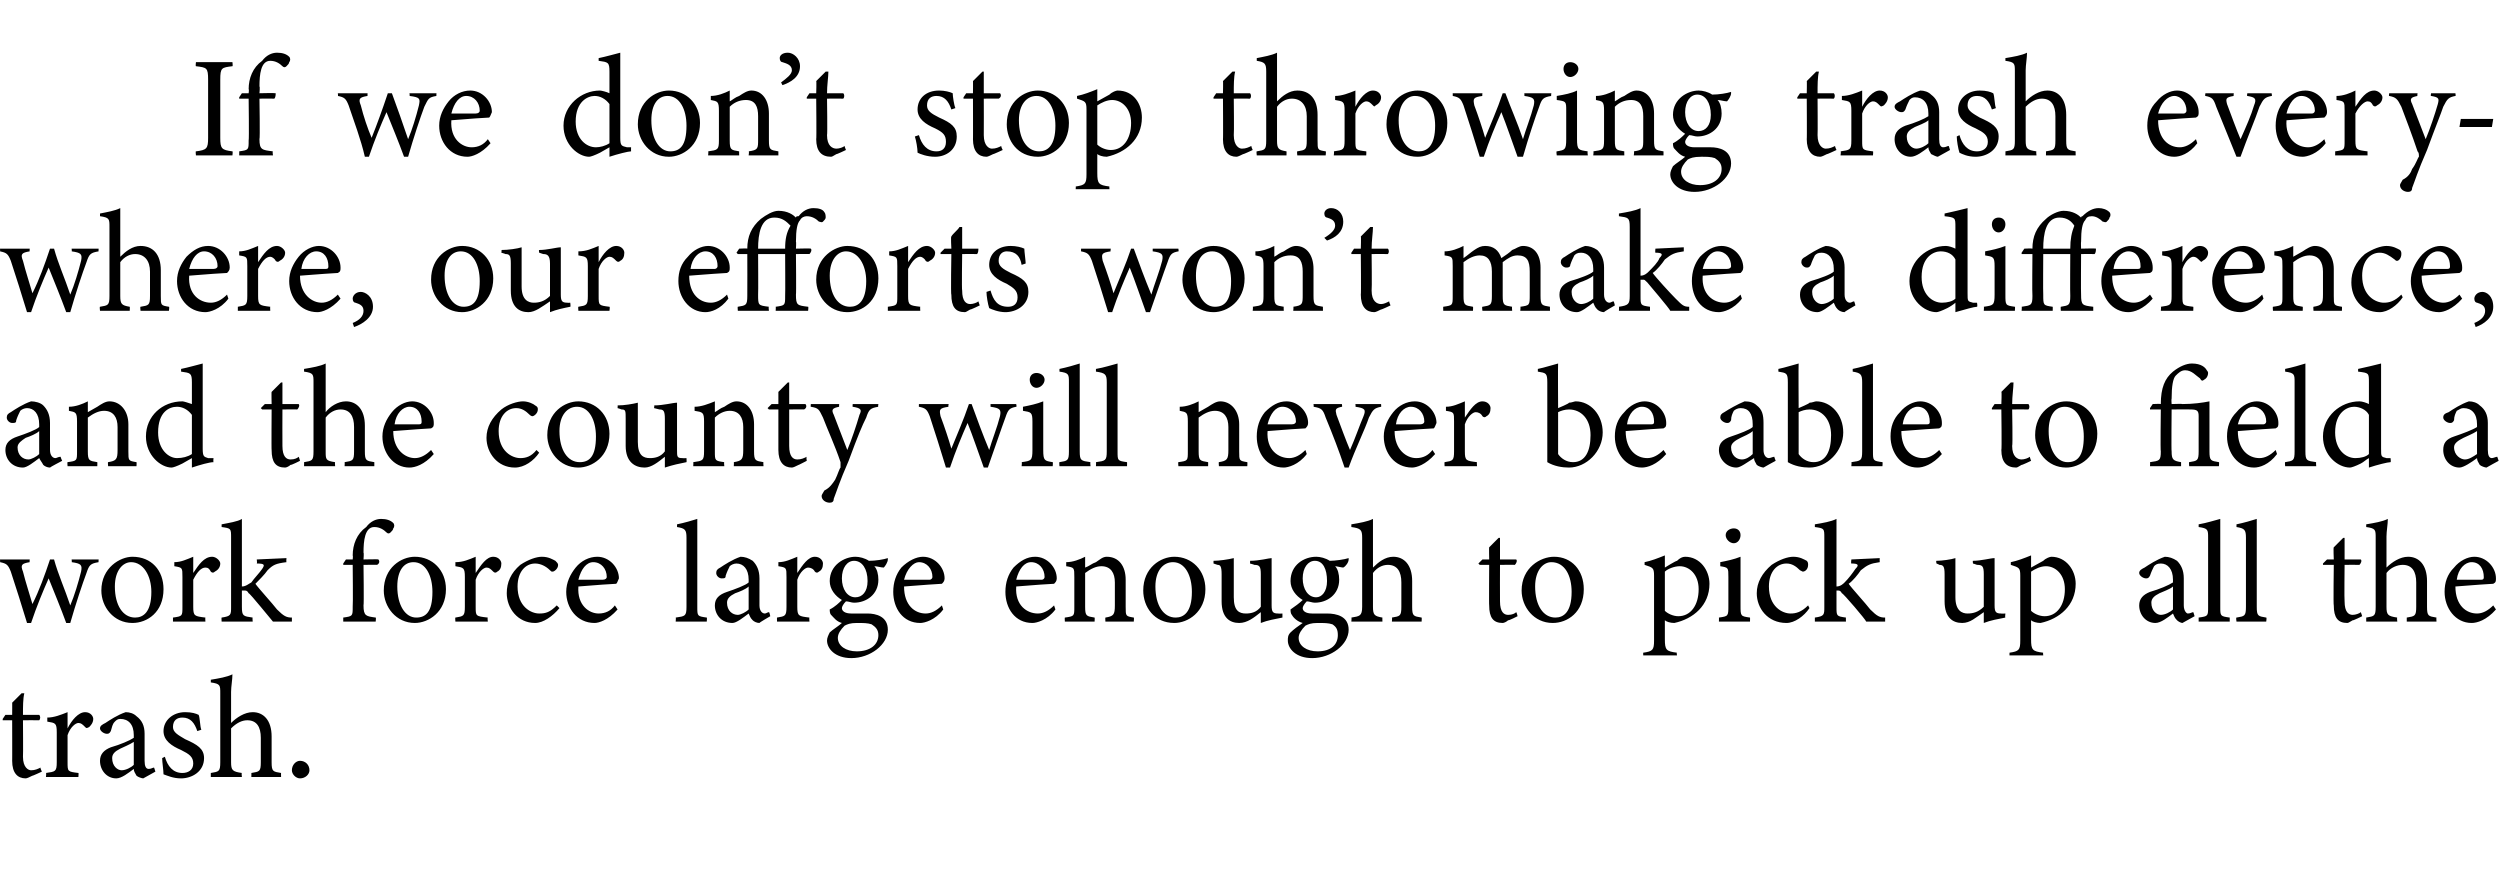 <?xml version="1.0" standalone="no"?><!DOCTYPE svg PUBLIC "-//W3C//DTD SVG 1.1//EN" "http://www.w3.org/Graphics/SVG/1.1/DTD/svg11.dtd"><svg xmlns="http://www.w3.org/2000/svg" version="1.1" width="185px" height="65px" viewBox="0 -4 185 65" style="top:-4px">  <desc>If we don’t stop throwing trash everywhere, our efforts won’t make a difference, and the county will never be able to...</desc>  <defs/>  <g id="Polygon52803">    <path d="M 2.4 53.4 C 2.2 53.5 2 53.6 1.9 53.6 C 1.3 53.6 0.9 53.2 0.9 52.3 C 0.91 52.34 0.9 49.3 0.9 49.3 L 0.2 49.3 L 0.2 49.2 L 0.4 48.9 L 0.9 48.9 C 0.9 48.9 0.91 47.97 0.9 48 C 1.1 47.8 1.4 47.5 1.6 47.3 C 1.6 47.3 1.8 47.3 1.8 47.3 C 1.7 47.7 1.7 48.3 1.7 48.9 C 1.7 48.9 2.9 48.9 2.9 48.9 C 3 49 3 49.2 2.9 49.3 C 2.86 49.29 1.7 49.3 1.7 49.3 C 1.7 49.3 1.72 51.97 1.7 52 C 1.7 52.8 2.1 53 2.3 53 C 2.6 53 2.8 52.9 3 52.8 C 2.97 52.83 3.1 53.1 3.1 53.1 C 3.1 53.1 2.37 53.44 2.4 53.4 Z M 5.8 53.5 L 3.4 53.5 C 3.4 53.5 3.44 53.18 3.4 53.2 C 4.1 53.1 4.2 53.1 4.2 52.4 C 4.2 52.4 4.2 50.2 4.2 50.2 C 4.2 49.5 4.1 49.5 3.5 49.4 C 3.5 49.4 3.5 49.1 3.5 49.1 C 4 49.1 4.5 48.9 5 48.7 C 5 49 5 49.5 5 49.9 C 5.3 49.3 5.8 48.7 6.3 48.7 C 6.7 48.7 6.9 49 6.9 49.2 C 6.9 49.5 6.7 49.7 6.6 49.8 C 6.4 49.9 6.4 49.9 6.3 49.8 C 6.1 49.6 6 49.5 5.8 49.5 C 5.6 49.5 5.2 49.8 5 50.4 C 5 50.4 5 52.4 5 52.4 C 5 53.1 5 53.1 5.8 53.2 C 5.83 53.18 5.8 53.5 5.8 53.5 Z M 10.6 53.6 C 10.5 53.6 10.2 53.5 10.1 53.4 C 10 53.2 9.9 53.1 9.9 52.9 C 9.5 53.2 9 53.6 8.6 53.6 C 7.9 53.6 7.4 53 7.4 52.3 C 7.4 51.8 7.7 51.5 8.2 51.3 C 8.9 51.1 9.6 50.8 9.9 50.6 C 9.9 50.6 9.9 50.4 9.9 50.4 C 9.9 49.6 9.5 49.2 8.9 49.2 C 8.7 49.2 8.6 49.3 8.5 49.4 C 8.3 49.6 8.3 49.8 8.2 50.1 C 8.1 50.3 8 50.3 7.9 50.3 C 7.7 50.3 7.4 50.1 7.4 49.9 C 7.4 49.7 7.6 49.6 7.8 49.5 C 8.1 49.3 8.7 48.9 9.3 48.7 C 9.6 48.7 9.9 48.8 10.1 49 C 10.5 49.3 10.7 49.7 10.7 50.3 C 10.7 50.3 10.7 52.3 10.7 52.3 C 10.7 52.7 10.8 52.9 11 52.9 C 11.2 52.9 11.3 52.8 11.4 52.8 C 11.4 52.78 11.5 53.1 11.5 53.1 C 11.5 53.1 10.64 53.58 10.6 53.6 Z M 9.9 50.9 C 9.6 51.1 9.1 51.3 8.9 51.4 C 8.5 51.6 8.3 51.8 8.3 52.1 C 8.3 52.7 8.7 53 9 53 C 9.3 53 9.7 52.8 9.9 52.6 C 9.9 52.6 9.9 50.9 9.9 50.9 Z M 14.6 50.1 C 14.4 49.5 14.1 49.1 13.5 49.1 C 13.1 49.1 12.8 49.3 12.8 49.8 C 12.8 50.2 13.2 50.4 13.7 50.7 C 14.6 51.1 15.1 51.4 15.1 52.1 C 15.1 53.1 14.2 53.6 13.4 53.6 C 12.8 53.6 12.4 53.4 12.1 53.3 C 12.1 53 12 52.4 12 52.1 C 12 52.1 12.2 52 12.2 52 C 12.4 52.7 12.8 53.2 13.5 53.2 C 13.9 53.2 14.3 53 14.3 52.5 C 14.3 52 14 51.8 13.4 51.5 C 12.7 51.2 12.1 50.8 12.1 50.1 C 12.1 49.3 12.8 48.7 13.7 48.7 C 14.2 48.7 14.5 48.8 14.7 48.9 C 14.8 49.1 14.8 49.8 14.9 50 C 14.9 50 14.6 50.1 14.6 50.1 Z M 18.6 53.5 C 18.6 53.5 18.61 53.18 18.6 53.2 C 19.2 53.1 19.3 53.1 19.3 52.4 C 19.3 52.4 19.3 50.6 19.3 50.6 C 19.3 49.8 19 49.3 18.3 49.3 C 17.9 49.3 17.5 49.5 17.1 49.9 C 17.1 49.9 17.1 52.4 17.1 52.4 C 17.1 53 17.2 53.1 17.9 53.2 C 17.86 53.18 17.9 53.5 17.9 53.5 L 15.6 53.5 C 15.6 53.5 15.6 53.18 15.6 53.2 C 16.2 53.1 16.3 53.1 16.3 52.4 C 16.3 52.4 16.3 47.3 16.3 47.3 C 16.3 46.7 16.3 46.6 15.6 46.5 C 15.6 46.5 15.6 46.3 15.6 46.3 C 16.2 46.2 16.8 46.1 17.2 45.9 C 17.2 46.3 17.1 46.8 17.1 47.2 C 17.1 47.2 17.1 49.5 17.1 49.5 C 17.5 49.1 18.1 48.7 18.7 48.7 C 19.5 48.7 20.1 49.3 20.1 50.5 C 20.1 50.5 20.1 52.4 20.1 52.4 C 20.1 53.1 20.2 53.1 20.8 53.2 C 20.79 53.18 20.8 53.5 20.8 53.5 L 18.6 53.5 Z M 22.2 53.6 C 21.9 53.6 21.6 53.3 21.6 53 C 21.6 52.6 21.9 52.3 22.2 52.3 C 22.6 52.3 22.9 52.6 22.9 53 C 22.9 53.3 22.6 53.6 22.2 53.6 Z " stroke="none" fill="#000"/>  </g>  <g id="Polygon52802">    <path d="M 7.3 37.6 C 6.7 37.7 6.6 37.8 6.4 38.4 C 6.1 39.2 5.6 40.7 5.2 42.1 C 5.2 42.1 4.9 42.1 4.9 42.1 C 4.5 41 4 39.8 3.6 38.8 C 3.2 39.7 2.7 40.9 2.3 42.1 C 2.3 42.1 2 42.1 2 42.1 C 1.6 40.8 1.2 39.5 0.8 38.3 C 0.6 37.8 0.5 37.7 0 37.6 C 0.02 37.64 0 37.4 0 37.4 L 2.2 37.4 C 2.2 37.4 2.18 37.64 2.2 37.6 C 1.6 37.7 1.5 37.8 1.7 38.3 C 1.9 39.1 2.2 40 2.4 40.7 C 2.9 39.7 3.3 38.6 3.7 37.4 C 3.7 37.4 4 37.4 4 37.4 C 4.3 38.5 4.8 39.6 5.2 40.8 C 5.5 40.1 5.8 39.1 6 38.3 C 6.1 37.8 6 37.7 5.3 37.6 C 5.33 37.64 5.3 37.4 5.3 37.4 L 7.3 37.4 C 7.3 37.4 7.28 37.64 7.3 37.6 Z M 9.8 37.2 C 11.2 37.2 12.1 38.2 12.1 39.6 C 12.1 41.3 10.9 42.1 9.8 42.1 C 8.4 42.1 7.5 40.9 7.5 39.7 C 7.5 38 8.9 37.2 9.8 37.2 Z M 9.7 37.6 C 9.1 37.6 8.5 38.2 8.5 39.4 C 8.5 40.8 9.1 41.7 10 41.7 C 10.6 41.7 11.2 41.3 11.2 39.8 C 11.2 38.6 10.6 37.6 9.7 37.6 Z M 15.2 42 L 12.8 42 C 12.8 42 12.8 41.68 12.8 41.7 C 13.5 41.6 13.5 41.6 13.5 40.9 C 13.5 40.9 13.5 38.7 13.5 38.7 C 13.5 38 13.5 38 12.9 37.9 C 12.9 37.9 12.9 37.6 12.9 37.6 C 13.4 37.6 13.8 37.4 14.3 37.2 C 14.3 37.5 14.3 38 14.3 38.4 C 14.7 37.8 15.1 37.2 15.7 37.2 C 16 37.2 16.3 37.5 16.3 37.7 C 16.3 38 16.1 38.2 15.9 38.3 C 15.8 38.4 15.7 38.4 15.6 38.3 C 15.5 38.1 15.4 38 15.2 38 C 14.9 38 14.6 38.3 14.3 38.9 C 14.3 38.9 14.3 40.9 14.3 40.9 C 14.3 41.6 14.4 41.6 15.2 41.7 C 15.18 41.68 15.2 42 15.2 42 Z M 21.6 42 C 21 42 20.4 42 20.2 42 C 20.1 41.9 18.5 39.9 18.4 39.9 C 18.3 39.7 18.2 39.7 18.1 39.7 C 18.1 39.7 18 39.7 17.9 39.7 C 17.9 39.7 17.9 40.9 17.9 40.9 C 17.9 41.6 18 41.6 18.7 41.7 C 18.67 41.68 18.7 42 18.7 42 L 16.4 42 C 16.4 42 16.38 41.68 16.4 41.7 C 17.1 41.6 17.1 41.5 17.1 40.9 C 17.1 40.9 17.1 35.8 17.1 35.8 C 17.1 35.1 17.1 35.1 16.4 35 C 16.4 35 16.4 34.8 16.4 34.8 C 16.9 34.7 17.6 34.6 17.9 34.4 C 17.9 34.8 17.9 35.3 17.9 35.7 C 17.9 35.7 17.9 39.4 17.9 39.4 C 18.2 39.4 18.4 39.2 18.6 39.1 C 18.8 38.8 19.2 38.4 19.4 38.1 C 19.6 37.8 19.6 37.7 19 37.7 C 19.04 37.68 19 37.4 19 37.4 L 21.2 37.3 C 21.2 37.3 21.17 37.58 21.2 37.6 C 20.4 37.7 20.2 37.8 19.8 38.2 C 19.6 38.5 19.1 39 18.9 39.2 C 19.1 39.5 20.2 40.7 20.5 41.1 C 21 41.6 21.2 41.7 21.6 41.7 C 21.6 41.7 21.6 42 21.6 42 Z M 26.1 37.4 C 26.1 37.4 26.13 37.1 26.1 37.1 C 26.1 36.3 26.4 35.5 27.1 35 C 27.4 34.6 27.8 34.4 28.2 34.4 C 28.6 34.4 28.9 34.5 29.1 34.7 C 29.2 34.8 29.2 35 29.1 35.1 C 29.1 35.2 29 35.3 28.9 35.4 C 28.8 35.5 28.7 35.5 28.6 35.4 C 28.4 35.2 28.1 35 27.7 35 C 27 35 26.9 36 26.9 36.9 C 26.94 36.89 26.9 37.4 26.9 37.4 C 26.9 37.4 28.04 37.37 28 37.4 C 28.1 37.5 28.1 37.7 27.9 37.8 C 27.95 37.79 26.9 37.8 26.9 37.8 C 26.9 37.8 26.94 40.8 26.9 40.8 C 26.9 41.6 27.1 41.6 27.8 41.7 C 27.84 41.68 27.8 42 27.8 42 L 25.4 42 C 25.4 42 25.4 41.68 25.4 41.7 C 26.1 41.6 26.1 41.6 26.1 40.9 C 26.13 40.87 26.1 37.8 26.1 37.8 L 25.4 37.8 L 25.4 37.7 L 25.6 37.4 L 26.1 37.4 Z M 30.7 37.2 C 32 37.2 33 38.2 33 39.6 C 33 41.3 31.7 42.1 30.7 42.1 C 29.3 42.1 28.4 40.9 28.4 39.7 C 28.4 38 29.7 37.2 30.7 37.2 Z M 30.6 37.6 C 29.9 37.6 29.4 38.2 29.4 39.4 C 29.4 40.8 30 41.7 30.8 41.7 C 31.5 41.7 32 41.3 32 39.8 C 32 38.6 31.5 37.6 30.6 37.6 Z M 36.1 42 L 33.7 42 C 33.7 42 33.67 41.68 33.7 41.7 C 34.3 41.6 34.4 41.6 34.4 40.9 C 34.4 40.9 34.4 38.7 34.4 38.7 C 34.4 38 34.3 38 33.7 37.9 C 33.7 37.9 33.7 37.6 33.7 37.6 C 34.3 37.6 34.7 37.4 35.2 37.2 C 35.2 37.5 35.2 38 35.2 38.4 C 35.6 37.8 36 37.2 36.5 37.2 C 36.9 37.2 37.1 37.5 37.1 37.7 C 37.1 38 37 38.2 36.8 38.3 C 36.7 38.4 36.6 38.4 36.5 38.3 C 36.3 38.1 36.2 38 36 38 C 35.8 38 35.4 38.3 35.2 38.9 C 35.2 38.9 35.2 40.9 35.2 40.9 C 35.2 41.6 35.2 41.6 36.1 41.7 C 36.06 41.68 36.1 42 36.1 42 Z M 41.4 41 C 40.9 41.6 40.2 42.1 39.6 42.1 C 38.3 42.1 37.5 41 37.5 39.9 C 37.5 39.1 37.8 38.4 38.5 37.8 C 39.1 37.4 39.7 37.2 40.1 37.2 C 40.6 37.2 40.9 37.4 41.1 37.5 C 41.2 37.6 41.3 37.7 41.3 37.8 C 41.3 38.1 41 38.3 40.9 38.3 C 40.8 38.3 40.8 38.3 40.7 38.2 C 40.4 37.9 40 37.7 39.6 37.7 C 38.9 37.7 38.3 38.3 38.3 39.4 C 38.3 40.9 39.3 41.4 39.9 41.4 C 40.4 41.4 40.7 41.3 41.2 40.8 C 41.2 40.8 41.4 41 41.4 41 Z M 45.7 41.1 C 45 41.9 44.3 42.1 44 42.1 C 42.7 42.1 41.9 41 41.9 39.8 C 41.9 39.1 42.2 38.5 42.6 38 C 43 37.5 43.6 37.2 44.2 37.2 C 45.1 37.2 45.8 38 45.8 38.8 C 45.7 39 45.7 39.1 45.6 39.2 C 45.4 39.2 44 39.3 42.8 39.4 C 42.7 40.8 43.6 41.4 44.3 41.4 C 44.8 41.4 45.2 41.2 45.5 40.8 C 45.5 40.8 45.7 41.1 45.7 41.1 Z M 43.9 37.6 C 43.4 37.6 43 38.1 42.8 38.9 C 43.4 38.9 44.1 38.9 44.6 38.9 C 44.8 38.9 44.9 38.8 44.9 38.7 C 44.9 38.1 44.5 37.6 43.9 37.6 Z M 50 42 C 50 42 50.03 41.68 50 41.7 C 50.7 41.6 50.8 41.6 50.8 40.9 C 50.8 40.9 50.8 35.8 50.8 35.8 C 50.8 35.2 50.7 35.1 50.1 35 C 50.1 35 50.1 34.8 50.1 34.8 C 50.6 34.7 51.3 34.5 51.6 34.4 C 51.6 34.9 51.6 35.4 51.6 35.9 C 51.6 35.9 51.6 40.9 51.6 40.9 C 51.6 41.6 51.6 41.6 52.3 41.7 C 52.33 41.68 52.3 42 52.3 42 L 50 42 Z M 56.2 42.1 C 56 42.1 55.8 42 55.7 41.9 C 55.5 41.7 55.5 41.6 55.4 41.4 C 55 41.7 54.5 42.1 54.2 42.1 C 53.4 42.1 52.9 41.5 52.9 40.8 C 52.9 40.3 53.2 40 53.8 39.8 C 54.4 39.6 55.2 39.3 55.4 39.1 C 55.4 39.1 55.4 38.9 55.4 38.9 C 55.4 38.1 55 37.7 54.5 37.7 C 54.3 37.7 54.1 37.8 54 37.9 C 53.9 38.1 53.8 38.3 53.7 38.6 C 53.7 38.8 53.6 38.8 53.4 38.8 C 53.2 38.8 53 38.6 53 38.4 C 53 38.2 53.1 38.1 53.3 38 C 53.6 37.8 54.2 37.4 54.8 37.2 C 55.1 37.2 55.4 37.3 55.7 37.5 C 56 37.8 56.2 38.2 56.2 38.8 C 56.2 38.8 56.2 40.8 56.2 40.8 C 56.2 41.2 56.4 41.4 56.6 41.4 C 56.7 41.4 56.8 41.3 56.9 41.3 C 56.94 41.28 57 41.6 57 41.6 C 57 41.6 56.17 42.08 56.2 42.1 Z M 55.4 39.4 C 55.2 39.6 54.7 39.8 54.4 39.9 C 54 40.1 53.8 40.3 53.8 40.6 C 53.8 41.2 54.2 41.5 54.6 41.5 C 54.8 41.5 55.2 41.3 55.4 41.1 C 55.4 41.1 55.4 39.4 55.4 39.4 Z M 59.9 42 L 57.5 42 C 57.5 42 57.49 41.68 57.5 41.7 C 58.1 41.6 58.2 41.6 58.2 40.9 C 58.2 40.9 58.2 38.7 58.2 38.7 C 58.2 38 58.2 38 57.6 37.9 C 57.6 37.9 57.6 37.6 57.6 37.6 C 58.1 37.6 58.5 37.4 59 37.2 C 59 37.5 59 38 59 38.4 C 59.4 37.8 59.8 37.2 60.3 37.2 C 60.7 37.2 60.9 37.5 60.9 37.7 C 60.9 38 60.8 38.2 60.6 38.3 C 60.5 38.4 60.4 38.4 60.3 38.3 C 60.2 38.1 60 38 59.8 38 C 59.6 38 59.2 38.3 59 38.9 C 59 38.9 59 40.9 59 40.9 C 59 41.6 59.1 41.6 59.9 41.7 C 59.87 41.68 59.9 42 59.9 42 Z M 63.2 40.6 C 63 40.6 62.8 40.5 62.6 40.5 C 62.4 40.7 62.3 40.9 62.3 41 C 62.3 41.2 62.5 41.4 63 41.4 C 63.4 41.4 63.8 41.4 64.2 41.4 C 64.8 41.4 65.7 41.6 65.7 42.6 C 65.7 43.7 64.4 44.7 63 44.7 C 61.8 44.7 61.2 44 61.2 43.4 C 61.2 43.2 61.3 43 61.4 42.8 C 61.6 42.6 62.1 42.3 62.3 42.1 C 61.9 42 61.7 41.7 61.5 41.5 C 61.4 41.4 61.4 41.2 61.4 41.1 C 61.8 40.9 62.1 40.6 62.3 40.4 C 61.8 40.1 61.4 39.6 61.4 39 C 61.4 37.8 62.5 37.2 63.3 37.2 C 63.6 37.2 64 37.3 64.3 37.5 C 64.8 37.5 65.4 37.4 65.7 37.3 C 65.7 37.3 65.7 37.4 65.7 37.4 C 65.7 37.6 65.5 37.9 65.4 38 C 65.2 38 64.9 37.9 64.7 37.9 C 64.9 38.1 65 38.5 65 38.9 C 65 40 64.1 40.6 63.2 40.6 Z M 63.2 37.5 C 62.7 37.5 62.3 38 62.3 38.8 C 62.3 39.6 62.7 40.2 63.3 40.2 C 63.8 40.2 64.2 39.8 64.2 39 C 64.2 38.1 63.8 37.5 63.2 37.5 Z M 63.4 42.1 C 62.9 42.1 62.7 42.2 62.5 42.3 C 62.2 42.6 62 42.9 62 43.2 C 62 43.8 62.6 44.2 63.4 44.2 C 64.4 44.2 65 43.7 65 43 C 65 42.6 64.8 42.4 64.5 42.2 C 64.2 42.1 63.9 42.1 63.4 42.1 Z M 69.8 41.1 C 69.2 41.9 68.4 42.1 68.1 42.1 C 66.8 42.1 66.1 41 66.1 39.8 C 66.1 39.1 66.3 38.5 66.7 38 C 67.2 37.5 67.8 37.2 68.3 37.2 C 69.2 37.2 69.9 38 69.9 38.8 C 69.9 39 69.8 39.1 69.7 39.2 C 69.5 39.2 68.2 39.3 66.9 39.4 C 66.9 40.8 67.7 41.4 68.5 41.4 C 68.9 41.4 69.3 41.2 69.7 40.8 C 69.7 40.8 69.8 41.1 69.8 41.1 Z M 68 37.6 C 67.6 37.6 67.1 38.1 66.9 38.9 C 67.5 38.9 68.2 38.9 68.8 38.9 C 68.9 38.9 69 38.8 69 38.7 C 69 38.1 68.6 37.6 68 37.6 Z M 78.1 41.1 C 77.5 41.9 76.7 42.1 76.4 42.1 C 75.1 42.1 74.4 41 74.4 39.8 C 74.4 39.1 74.6 38.5 75 38 C 75.5 37.5 76 37.2 76.6 37.2 C 77.5 37.2 78.2 38 78.2 38.8 C 78.2 39 78.1 39.1 78 39.2 C 77.8 39.2 76.4 39.3 75.2 39.4 C 75.1 40.8 76 41.4 76.8 41.4 C 77.2 41.4 77.6 41.2 78 40.8 C 78 40.8 78.1 41.1 78.1 41.1 Z M 76.3 37.6 C 75.8 37.6 75.4 38.1 75.2 38.9 C 75.8 38.9 76.5 38.9 77.1 38.9 C 77.2 38.9 77.3 38.8 77.3 38.7 C 77.3 38.1 76.9 37.6 76.3 37.6 Z M 81.8 42 C 81.8 42 81.78 41.68 81.8 41.7 C 82.4 41.6 82.5 41.5 82.5 40.8 C 82.5 40.8 82.5 39.1 82.5 39.1 C 82.5 38.4 82.2 37.9 81.5 37.9 C 81.1 37.9 80.7 38.1 80.3 38.4 C 80.3 38.4 80.3 40.9 80.3 40.9 C 80.3 41.6 80.4 41.6 81 41.7 C 81.02 41.68 81 42 81 42 L 78.8 42 C 78.8 42 78.78 41.68 78.8 41.7 C 79.5 41.6 79.5 41.6 79.5 40.9 C 79.5 40.9 79.5 38.7 79.5 38.7 C 79.5 38 79.5 38 78.9 37.9 C 78.9 37.9 78.9 37.6 78.9 37.6 C 79.4 37.6 79.9 37.4 80.3 37.2 C 80.3 37.2 80.3 38 80.3 38 C 80.6 37.9 80.8 37.7 81.1 37.6 C 81.4 37.4 81.6 37.2 81.9 37.2 C 82.8 37.2 83.3 37.9 83.3 38.9 C 83.3 38.9 83.3 40.9 83.3 40.9 C 83.3 41.6 83.3 41.6 83.9 41.7 C 83.93 41.68 83.9 42 83.9 42 L 81.8 42 Z M 86.9 37.2 C 88.2 37.2 89.2 38.2 89.2 39.6 C 89.2 41.3 87.9 42.1 86.9 42.1 C 85.4 42.1 84.6 40.9 84.6 39.7 C 84.6 38 85.9 37.2 86.9 37.2 Z M 86.8 37.6 C 86.1 37.6 85.5 38.2 85.5 39.4 C 85.5 40.8 86.1 41.7 87 41.7 C 87.6 41.7 88.2 41.3 88.2 39.8 C 88.2 38.6 87.7 37.6 86.8 37.6 Z M 94.9 41.7 C 94.4 41.8 93.8 41.9 93.3 42.1 C 93.3 42.1 93.3 41.3 93.3 41.3 C 92.8 41.7 92.3 42.1 91.7 42.1 C 91 42.1 90.4 41.7 90.4 40.5 C 90.4 40.5 90.4 38.5 90.4 38.5 C 90.4 37.9 90.3 37.8 90.1 37.8 C 90.09 37.79 89.8 37.7 89.8 37.7 C 89.8 37.7 89.8 37.48 89.8 37.5 C 90.2 37.5 90.9 37.4 91.3 37.3 C 91.3 37.6 91.3 38.1 91.3 38.8 C 91.3 38.8 91.3 40.2 91.3 40.2 C 91.3 41.2 91.7 41.4 92.2 41.4 C 92.6 41.4 93 41.3 93.3 40.9 C 93.3 40.9 93.3 38.5 93.3 38.5 C 93.3 37.9 93.2 37.8 92.8 37.8 C 92.85 37.79 92.5 37.7 92.5 37.7 C 92.5 37.7 92.52 37.48 92.5 37.5 C 93.2 37.5 93.9 37.3 94.1 37.3 C 94.1 37.3 94.1 40.8 94.1 40.8 C 94.1 41.3 94.2 41.4 94.6 41.4 C 94.62 41.42 94.9 41.4 94.9 41.4 C 94.9 41.4 94.9 41.71 94.9 41.7 Z M 97.3 40.6 C 97.1 40.6 96.9 40.5 96.7 40.5 C 96.5 40.7 96.4 40.9 96.4 41 C 96.4 41.2 96.6 41.4 97.1 41.4 C 97.4 41.4 97.9 41.4 98.2 41.4 C 98.9 41.4 99.8 41.6 99.8 42.6 C 99.8 43.7 98.5 44.7 97.1 44.7 C 95.9 44.7 95.3 44 95.3 43.4 C 95.3 43.2 95.3 43 95.5 42.8 C 95.7 42.6 96.1 42.3 96.4 42.1 C 96 42 95.7 41.7 95.6 41.5 C 95.5 41.4 95.5 41.2 95.5 41.1 C 95.8 40.9 96.2 40.6 96.4 40.4 C 95.9 40.1 95.5 39.6 95.5 39 C 95.5 37.8 96.5 37.2 97.4 37.2 C 97.7 37.2 98.1 37.3 98.4 37.5 C 98.8 37.5 99.5 37.4 99.8 37.3 C 99.8 37.3 99.8 37.4 99.8 37.4 C 99.8 37.6 99.6 37.9 99.4 38 C 99.3 38 98.9 37.9 98.8 37.9 C 99 38.1 99.1 38.5 99.1 38.9 C 99.1 40 98.2 40.6 97.3 40.6 Z M 97.3 37.5 C 96.8 37.5 96.4 38 96.4 38.8 C 96.4 39.6 96.8 40.2 97.4 40.2 C 97.8 40.2 98.2 39.8 98.2 39 C 98.2 38.1 97.9 37.5 97.3 37.5 Z M 97.5 42.1 C 97 42.1 96.8 42.2 96.6 42.3 C 96.3 42.6 96.1 42.9 96.1 43.2 C 96.1 43.8 96.7 44.2 97.5 44.2 C 98.5 44.2 99 43.7 99 43 C 99 42.6 98.9 42.4 98.6 42.2 C 98.3 42.1 98 42.1 97.5 42.1 Z M 103 42 C 103 42 103.03 41.68 103 41.7 C 103.6 41.6 103.7 41.6 103.7 40.9 C 103.7 40.9 103.7 39.1 103.7 39.1 C 103.7 38.3 103.4 37.8 102.7 37.8 C 102.3 37.8 101.9 38 101.6 38.4 C 101.6 38.4 101.6 40.9 101.6 40.9 C 101.6 41.5 101.7 41.6 102.3 41.7 C 102.29 41.68 102.3 42 102.3 42 L 100 42 C 100 42 100.03 41.68 100 41.7 C 100.6 41.6 100.8 41.6 100.8 40.9 C 100.8 40.9 100.8 35.8 100.8 35.8 C 100.8 35.2 100.7 35.1 100 35 C 100 35 100 34.8 100 34.8 C 100.6 34.7 101.2 34.6 101.6 34.4 C 101.6 34.8 101.6 35.3 101.6 35.7 C 101.6 35.7 101.6 38 101.6 38 C 102 37.6 102.5 37.2 103.1 37.2 C 103.9 37.2 104.5 37.8 104.5 39 C 104.5 39 104.5 40.9 104.5 40.9 C 104.5 41.6 104.6 41.6 105.2 41.7 C 105.22 41.68 105.2 42 105.2 42 L 103 42 Z M 111.6 41.9 C 111.5 42 111.3 42.1 111.2 42.1 C 110.5 42.1 110.2 41.7 110.2 40.8 C 110.18 40.84 110.2 37.8 110.2 37.8 L 109.5 37.8 L 109.4 37.7 L 109.7 37.4 L 110.2 37.4 C 110.2 37.4 110.18 36.47 110.2 36.5 C 110.4 36.3 110.7 36 110.9 35.8 C 110.9 35.8 111 35.8 111 35.8 C 111 36.2 111 36.8 111 37.4 C 111 37.4 112.2 37.4 112.2 37.4 C 112.3 37.5 112.2 37.7 112.1 37.8 C 112.12 37.79 111 37.8 111 37.8 C 111 37.8 110.99 40.47 111 40.5 C 111 41.3 111.3 41.5 111.6 41.5 C 111.9 41.5 112.1 41.4 112.2 41.3 C 112.24 41.33 112.3 41.6 112.3 41.6 C 112.3 41.6 111.64 41.94 111.6 41.9 Z M 115 37.2 C 116.3 37.2 117.2 38.2 117.2 39.6 C 117.2 41.3 116 42.1 114.9 42.1 C 113.5 42.1 112.6 40.9 112.6 39.7 C 112.6 38 114 37.2 115 37.2 Z M 114.8 37.6 C 114.2 37.6 113.6 38.2 113.6 39.4 C 113.6 40.8 114.2 41.7 115.1 41.7 C 115.7 41.7 116.3 41.3 116.3 39.8 C 116.3 38.6 115.8 37.6 114.8 37.6 Z M 121.7 37.6 C 122.2 37.5 122.7 37.3 123.2 37.1 C 123.2 37.4 123.2 37.7 123.2 38 C 123.2 38 124 37.5 124.1 37.5 C 124.3 37.3 124.5 37.2 124.7 37.2 C 125.8 37.2 126.5 38.2 126.5 39.2 C 126.5 40.8 125.3 41.8 123.9 42.1 C 123.6 42.1 123.3 42 123.2 41.9 C 123.2 41.9 123.2 43.3 123.2 43.3 C 123.2 44.1 123.3 44.2 124.1 44.3 C 124.05 44.27 124.1 44.5 124.1 44.5 L 121.6 44.5 C 121.6 44.5 121.59 44.27 121.6 44.3 C 122.3 44.2 122.4 44.1 122.4 43.4 C 122.4 43.4 122.4 38.6 122.4 38.6 C 122.4 38 122.3 38 121.7 37.8 C 121.7 37.8 121.7 37.6 121.7 37.6 Z M 123.2 41.2 C 123.4 41.4 123.8 41.6 124.2 41.6 C 125.1 41.6 125.7 40.8 125.7 39.6 C 125.7 38.5 125 37.9 124.3 37.9 C 123.9 37.9 123.4 38.1 123.2 38.3 C 123.2 38.3 123.2 41.2 123.2 41.2 Z M 128.3 36.2 C 128 36.2 127.7 35.9 127.7 35.6 C 127.7 35.3 128 35.1 128.3 35.1 C 128.6 35.1 128.8 35.3 128.8 35.6 C 128.8 35.9 128.6 36.2 128.3 36.2 Z M 127.2 42 C 127.2 42 127.21 41.68 127.2 41.7 C 127.9 41.6 127.9 41.6 127.9 40.8 C 127.9 40.8 127.9 38.7 127.9 38.7 C 127.9 38 127.9 38 127.3 37.9 C 127.3 37.9 127.3 37.6 127.3 37.6 C 127.8 37.5 128.3 37.4 128.8 37.2 C 128.8 37.2 128.8 40.8 128.8 40.8 C 128.8 41.6 128.8 41.6 129.5 41.7 C 129.51 41.68 129.5 42 129.5 42 L 127.2 42 Z M 133.9 41 C 133.5 41.6 132.8 42.1 132.2 42.1 C 130.8 42.1 130 41 130 39.9 C 130 39.1 130.4 38.4 131.1 37.8 C 131.7 37.4 132.3 37.2 132.7 37.2 C 133.2 37.2 133.5 37.4 133.7 37.5 C 133.8 37.6 133.8 37.7 133.8 37.8 C 133.8 38.1 133.6 38.3 133.4 38.3 C 133.4 38.3 133.4 38.3 133.2 38.2 C 132.9 37.9 132.6 37.7 132.2 37.7 C 131.5 37.7 130.9 38.3 130.9 39.4 C 130.9 40.9 131.9 41.4 132.5 41.4 C 132.9 41.4 133.3 41.3 133.8 40.8 C 133.8 40.8 133.9 41 133.9 41 Z M 139.5 42 C 138.9 42 138.3 42 138.1 42 C 138.1 41.9 136.4 39.9 136.3 39.9 C 136.2 39.7 136.1 39.7 136 39.7 C 136 39.7 135.9 39.7 135.9 39.7 C 135.9 39.7 135.9 40.9 135.9 40.9 C 135.9 41.6 135.9 41.6 136.6 41.7 C 136.59 41.68 136.6 42 136.6 42 L 134.3 42 C 134.3 42 134.3 41.68 134.3 41.7 C 135 41.6 135 41.5 135 40.9 C 135 40.9 135 35.8 135 35.8 C 135 35.1 135 35.1 134.3 35 C 134.3 35 134.3 34.8 134.3 34.8 C 134.9 34.7 135.5 34.6 135.9 34.4 C 135.9 34.8 135.9 35.3 135.9 35.7 C 135.9 35.7 135.9 39.4 135.9 39.4 C 136.2 39.4 136.4 39.2 136.5 39.1 C 136.8 38.8 137.1 38.4 137.3 38.1 C 137.6 37.8 137.5 37.7 137 37.7 C 136.96 37.68 137 37.4 137 37.4 L 139.1 37.3 C 139.1 37.3 139.09 37.58 139.1 37.6 C 138.4 37.7 138.2 37.8 137.7 38.2 C 137.5 38.5 137.1 39 136.8 39.2 C 137 39.5 138.1 40.7 138.4 41.1 C 138.9 41.6 139.1 41.7 139.5 41.7 C 139.5 41.7 139.5 42 139.5 42 Z M 148.4 41.7 C 147.9 41.8 147.3 41.9 146.8 42.1 C 146.8 42.1 146.8 41.3 146.8 41.3 C 146.2 41.7 145.8 42.1 145.2 42.1 C 144.5 42.1 143.9 41.7 143.9 40.5 C 143.9 40.5 143.9 38.5 143.9 38.5 C 143.9 37.9 143.8 37.8 143.5 37.8 C 143.54 37.79 143.3 37.7 143.3 37.7 C 143.3 37.7 143.25 37.48 143.3 37.5 C 143.7 37.5 144.4 37.4 144.7 37.3 C 144.7 37.6 144.7 38.1 144.7 38.8 C 144.7 38.8 144.7 40.2 144.7 40.2 C 144.7 41.2 145.2 41.4 145.6 41.4 C 146 41.4 146.4 41.3 146.8 40.9 C 146.8 40.9 146.8 38.5 146.8 38.5 C 146.8 37.9 146.7 37.8 146.3 37.8 C 146.3 37.79 146 37.7 146 37.7 C 146 37.7 145.97 37.48 146 37.5 C 146.6 37.5 147.3 37.3 147.6 37.3 C 147.6 37.3 147.6 40.8 147.6 40.8 C 147.6 41.3 147.7 41.4 148.1 41.4 C 148.07 41.42 148.4 41.4 148.4 41.4 C 148.4 41.4 148.36 41.71 148.4 41.7 Z M 148.8 37.6 C 149.3 37.5 149.8 37.3 150.3 37.1 C 150.3 37.4 150.3 37.7 150.3 38 C 150.3 38 151.2 37.5 151.2 37.5 C 151.4 37.3 151.7 37.2 151.8 37.2 C 152.9 37.2 153.6 38.2 153.6 39.2 C 153.6 40.8 152.4 41.8 151 42.1 C 150.7 42.1 150.4 42 150.3 41.9 C 150.3 41.9 150.3 43.3 150.3 43.3 C 150.3 44.1 150.4 44.2 151.2 44.3 C 151.17 44.27 151.2 44.5 151.2 44.5 L 148.7 44.5 C 148.7 44.5 148.71 44.27 148.7 44.3 C 149.4 44.2 149.5 44.1 149.5 43.4 C 149.5 43.4 149.5 38.6 149.5 38.6 C 149.5 38 149.4 38 148.8 37.8 C 148.8 37.8 148.8 37.6 148.8 37.6 Z M 150.3 41.2 C 150.5 41.4 150.9 41.6 151.3 41.6 C 152.2 41.6 152.8 40.8 152.8 39.6 C 152.8 38.5 152.1 37.9 151.4 37.9 C 151 37.9 150.6 38.1 150.3 38.3 C 150.3 38.3 150.3 41.2 150.3 41.2 Z M 161.5 42.1 C 161.4 42.1 161.2 42 161.1 41.9 C 160.9 41.7 160.9 41.6 160.8 41.4 C 160.4 41.7 159.9 42.1 159.5 42.1 C 158.8 42.1 158.3 41.5 158.3 40.8 C 158.3 40.3 158.6 40 159.1 39.8 C 159.8 39.6 160.5 39.3 160.8 39.1 C 160.8 39.1 160.8 38.9 160.8 38.9 C 160.8 38.1 160.4 37.7 159.9 37.7 C 159.6 37.7 159.5 37.8 159.4 37.9 C 159.3 38.1 159.2 38.3 159.1 38.6 C 159 38.8 158.9 38.8 158.8 38.8 C 158.6 38.8 158.3 38.6 158.3 38.4 C 158.3 38.2 158.5 38.1 158.7 38 C 159 37.8 159.6 37.4 160.2 37.2 C 160.5 37.2 160.8 37.3 161.1 37.5 C 161.4 37.8 161.6 38.2 161.6 38.8 C 161.6 38.8 161.6 40.8 161.6 40.8 C 161.6 41.2 161.8 41.4 161.9 41.4 C 162.1 41.4 162.2 41.3 162.3 41.3 C 162.31 41.28 162.4 41.6 162.4 41.6 C 162.4 41.6 161.54 42.08 161.5 42.1 Z M 160.8 39.4 C 160.6 39.6 160 39.8 159.8 39.9 C 159.4 40.1 159.2 40.3 159.2 40.6 C 159.2 41.2 159.6 41.5 159.9 41.5 C 160.2 41.5 160.6 41.3 160.8 41.1 C 160.8 41.1 160.8 39.4 160.8 39.4 Z M 162.7 42 C 162.7 42 162.7 41.68 162.7 41.7 C 163.4 41.6 163.4 41.6 163.4 40.9 C 163.4 40.9 163.4 35.8 163.4 35.8 C 163.4 35.2 163.4 35.1 162.7 35 C 162.7 35 162.7 34.8 162.7 34.8 C 163.3 34.7 163.9 34.5 164.3 34.4 C 164.3 34.9 164.3 35.4 164.3 35.9 C 164.3 35.9 164.3 40.9 164.3 40.9 C 164.3 41.6 164.3 41.6 165 41.7 C 165 41.68 165 42 165 42 L 162.7 42 Z M 165.5 42 C 165.5 42 165.45 41.68 165.5 41.7 C 166.1 41.6 166.2 41.6 166.2 40.9 C 166.2 40.9 166.2 35.8 166.2 35.8 C 166.2 35.2 166.1 35.1 165.5 35 C 165.5 35 165.5 34.8 165.5 34.8 C 166 34.7 166.7 34.5 167 34.4 C 167 34.9 167 35.4 167 35.9 C 167 35.9 167 40.9 167 40.9 C 167 41.6 167.1 41.6 167.7 41.7 C 167.75 41.68 167.7 42 167.7 42 L 165.5 42 Z M 174.1 41.9 C 173.9 42 173.8 42.1 173.7 42.1 C 173 42.1 172.7 41.7 172.7 40.8 C 172.66 40.84 172.7 37.8 172.7 37.8 L 171.9 37.8 L 171.9 37.7 L 172.2 37.4 L 172.7 37.4 C 172.7 37.4 172.66 36.47 172.7 36.5 C 172.9 36.3 173.2 36 173.4 35.8 C 173.4 35.8 173.5 35.8 173.5 35.8 C 173.5 36.2 173.5 36.8 173.5 37.4 C 173.5 37.4 174.7 37.4 174.7 37.4 C 174.8 37.5 174.7 37.7 174.6 37.8 C 174.6 37.79 173.5 37.8 173.5 37.8 C 173.5 37.8 173.47 40.47 173.5 40.5 C 173.5 41.3 173.8 41.5 174.1 41.5 C 174.3 41.5 174.6 41.4 174.7 41.3 C 174.72 41.33 174.8 41.6 174.8 41.6 C 174.8 41.6 174.12 41.94 174.1 41.9 Z M 178.1 42 C 178.1 42 178.1 41.68 178.1 41.7 C 178.7 41.6 178.8 41.6 178.8 40.9 C 178.8 40.9 178.8 39.1 178.8 39.1 C 178.8 38.3 178.5 37.8 177.8 37.8 C 177.4 37.8 176.9 38 176.6 38.4 C 176.6 38.4 176.6 40.9 176.6 40.9 C 176.6 41.5 176.7 41.6 177.4 41.7 C 177.36 41.68 177.4 42 177.4 42 L 175.1 42 C 175.1 42 175.1 41.68 175.1 41.7 C 175.7 41.6 175.8 41.6 175.8 40.9 C 175.8 40.9 175.8 35.8 175.8 35.8 C 175.8 35.2 175.8 35.1 175.1 35 C 175.1 35 175.1 34.8 175.1 34.8 C 175.7 34.7 176.3 34.6 176.7 34.4 C 176.7 34.8 176.6 35.3 176.6 35.7 C 176.6 35.7 176.6 38 176.6 38 C 177 37.6 177.6 37.2 178.2 37.2 C 179 37.2 179.6 37.8 179.6 39 C 179.6 39 179.6 40.9 179.6 40.9 C 179.6 41.6 179.7 41.6 180.3 41.7 C 180.28 41.68 180.3 42 180.3 42 L 178.1 42 Z M 184.7 41.1 C 184 41.9 183.3 42.1 182.9 42.1 C 181.7 42.1 180.9 41 180.9 39.8 C 180.9 39.1 181.1 38.5 181.6 38 C 182 37.5 182.6 37.2 183.1 37.2 C 184 37.2 184.7 38 184.7 38.8 C 184.7 39 184.7 39.1 184.5 39.2 C 184.3 39.2 183 39.3 181.7 39.4 C 181.7 40.8 182.5 41.4 183.3 41.4 C 183.7 41.4 184.1 41.2 184.5 40.8 C 184.5 40.8 184.7 41.1 184.7 41.1 Z M 182.9 37.6 C 182.4 37.6 181.9 38.1 181.8 38.9 C 182.4 38.9 183 38.9 183.6 38.9 C 183.8 38.9 183.8 38.8 183.8 38.7 C 183.8 38.1 183.5 37.6 182.9 37.6 Z " stroke="none" fill="#000"/>  </g>  <g id="Polygon52801">    <path d="M 3.7 30.6 C 3.5 30.6 3.3 30.5 3.2 30.4 C 3.1 30.2 3 30.1 2.9 29.9 C 2.5 30.2 2 30.6 1.7 30.6 C 0.9 30.6 0.4 30 0.4 29.3 C 0.4 28.8 0.7 28.5 1.3 28.3 C 1.9 28.1 2.7 27.8 2.9 27.6 C 2.9 27.6 2.9 27.4 2.9 27.4 C 2.9 26.6 2.5 26.2 2 26.2 C 1.8 26.2 1.6 26.3 1.5 26.4 C 1.4 26.6 1.3 26.8 1.2 27.1 C 1.2 27.3 1.1 27.3 0.9 27.3 C 0.7 27.3 0.5 27.1 0.5 26.9 C 0.5 26.7 0.6 26.6 0.8 26.5 C 1.1 26.3 1.7 25.9 2.3 25.7 C 2.6 25.7 3 25.8 3.2 26 C 3.5 26.3 3.7 26.7 3.7 27.3 C 3.7 27.3 3.7 29.3 3.7 29.3 C 3.7 29.7 3.9 29.9 4.1 29.9 C 4.2 29.9 4.3 29.8 4.5 29.8 C 4.45 29.78 4.6 30.1 4.6 30.1 C 4.6 30.1 3.68 30.58 3.7 30.6 Z M 2.9 27.9 C 2.7 28.1 2.2 28.3 1.9 28.4 C 1.6 28.6 1.3 28.8 1.3 29.1 C 1.3 29.7 1.7 30 2.1 30 C 2.3 30 2.7 29.8 2.9 29.6 C 2.9 29.6 2.9 27.9 2.9 27.9 Z M 8 30.5 C 8 30.5 7.97 30.18 8 30.2 C 8.6 30.1 8.7 30 8.7 29.3 C 8.7 29.3 8.7 27.6 8.7 27.6 C 8.7 26.9 8.4 26.4 7.7 26.4 C 7.3 26.4 6.9 26.6 6.5 26.9 C 6.5 26.9 6.5 29.4 6.5 29.4 C 6.5 30.1 6.6 30.1 7.2 30.2 C 7.21 30.18 7.2 30.5 7.2 30.5 L 5 30.5 C 5 30.5 4.97 30.18 5 30.2 C 5.7 30.1 5.7 30.1 5.7 29.4 C 5.7 29.4 5.7 27.2 5.7 27.2 C 5.7 26.5 5.6 26.5 5.1 26.4 C 5.1 26.4 5.1 26.1 5.1 26.1 C 5.6 26.1 6.1 25.9 6.5 25.7 C 6.5 25.7 6.5 26.5 6.5 26.5 C 6.7 26.4 7 26.2 7.2 26.1 C 7.5 25.9 7.8 25.7 8.1 25.7 C 8.9 25.7 9.5 26.4 9.5 27.4 C 9.5 27.4 9.5 29.4 9.5 29.4 C 9.5 30.1 9.5 30.1 10.1 30.2 C 10.12 30.18 10.1 30.5 10.1 30.5 L 8 30.5 Z M 15.8 30.2 C 15.5 30.2 14.8 30.4 14.2 30.6 C 14.2 30.6 14.2 29.9 14.2 29.9 C 14 30 13.7 30.2 13.5 30.3 C 13.1 30.5 12.8 30.6 12.7 30.6 C 11.9 30.6 10.8 29.7 10.8 28.3 C 10.8 26.8 12 25.7 13.5 25.7 C 13.6 25.7 13.9 25.8 14.2 25.9 C 14.2 25.9 14.2 24.3 14.2 24.3 C 14.2 23.6 14.1 23.6 13.4 23.5 C 13.4 23.5 13.4 23.3 13.4 23.3 C 13.9 23.2 14.6 23 15 22.9 C 15 22.9 15 29.2 15 29.2 C 15 29.8 15.1 29.8 15.4 29.9 C 15.44 29.9 15.8 29.9 15.8 29.9 C 15.8 29.9 15.77 30.19 15.8 30.2 Z M 14.2 26.7 C 13.9 26.3 13.5 26.1 13.1 26.1 C 12.5 26.1 11.7 26.5 11.7 28 C 11.7 29.3 12.5 29.9 13.1 29.9 C 13.5 29.9 13.9 29.8 14.2 29.6 C 14.2 29.6 14.2 26.7 14.2 26.7 Z M 21.5 30.4 C 21.4 30.5 21.2 30.6 21.1 30.6 C 20.4 30.6 20.1 30.2 20.1 29.3 C 20.08 29.34 20.1 26.3 20.1 26.3 L 19.4 26.3 L 19.3 26.2 L 19.6 25.9 L 20.1 25.9 C 20.1 25.9 20.08 24.97 20.1 25 C 20.3 24.8 20.6 24.5 20.8 24.3 C 20.8 24.3 20.9 24.3 20.9 24.3 C 20.9 24.7 20.9 25.3 20.9 25.9 C 20.9 25.9 22.1 25.9 22.1 25.9 C 22.2 26 22.1 26.2 22 26.3 C 22.02 26.29 20.9 26.3 20.9 26.3 C 20.9 26.3 20.89 28.97 20.9 29 C 20.9 29.8 21.2 30 21.5 30 C 21.8 30 22 29.9 22.1 29.8 C 22.13 29.83 22.2 30.1 22.2 30.1 C 22.2 30.1 21.54 30.44 21.5 30.4 Z M 25.5 30.5 C 25.5 30.5 25.52 30.18 25.5 30.2 C 26.1 30.1 26.2 30.1 26.2 29.4 C 26.2 29.4 26.2 27.6 26.2 27.6 C 26.2 26.8 25.9 26.3 25.2 26.3 C 24.8 26.3 24.4 26.5 24.1 26.9 C 24.1 26.9 24.1 29.4 24.1 29.4 C 24.1 30 24.1 30.1 24.8 30.2 C 24.77 30.18 24.8 30.5 24.8 30.5 L 22.5 30.5 C 22.5 30.5 22.51 30.18 22.5 30.2 C 23.1 30.1 23.2 30.1 23.2 29.4 C 23.2 29.4 23.2 24.3 23.2 24.3 C 23.2 23.7 23.2 23.6 22.5 23.5 C 22.5 23.5 22.5 23.3 22.5 23.3 C 23.1 23.2 23.7 23.1 24.1 22.9 C 24.1 23.3 24.1 23.8 24.1 24.2 C 24.1 24.2 24.1 26.5 24.1 26.5 C 24.4 26.1 25 25.7 25.6 25.7 C 26.4 25.7 27 26.3 27 27.5 C 27 27.5 27 29.4 27 29.4 C 27 30.1 27.1 30.1 27.7 30.2 C 27.7 30.18 27.7 30.5 27.7 30.5 L 25.5 30.5 Z M 32.1 29.6 C 31.4 30.4 30.7 30.6 30.3 30.6 C 29.1 30.6 28.3 29.5 28.3 28.3 C 28.3 27.6 28.6 27 29 26.5 C 29.4 26 30 25.7 30.5 25.7 C 31.4 25.7 32.1 26.5 32.1 27.3 C 32.1 27.5 32.1 27.6 31.9 27.7 C 31.7 27.7 30.4 27.8 29.1 27.9 C 29.1 29.3 30 29.9 30.7 29.9 C 31.1 29.9 31.5 29.7 31.9 29.3 C 31.9 29.3 32.1 29.6 32.1 29.6 Z M 30.3 26.1 C 29.8 26.1 29.3 26.6 29.2 27.4 C 29.8 27.4 30.4 27.4 31 27.4 C 31.2 27.4 31.2 27.3 31.2 27.2 C 31.2 26.6 30.9 26.1 30.3 26.1 Z M 39.9 29.5 C 39.5 30.1 38.8 30.6 38.1 30.6 C 36.8 30.6 36 29.5 36 28.4 C 36 27.6 36.4 26.9 37.1 26.3 C 37.6 25.9 38.3 25.7 38.7 25.7 C 39.1 25.7 39.5 25.9 39.6 26 C 39.8 26.1 39.8 26.2 39.8 26.3 C 39.8 26.6 39.5 26.8 39.4 26.8 C 39.4 26.8 39.3 26.8 39.2 26.7 C 38.9 26.4 38.6 26.2 38.2 26.2 C 37.5 26.2 36.9 26.8 36.9 27.9 C 36.9 29.4 37.9 29.9 38.5 29.9 C 38.9 29.9 39.3 29.8 39.7 29.3 C 39.7 29.3 39.9 29.5 39.9 29.5 Z M 42.8 25.7 C 44.1 25.7 45.1 26.7 45.1 28.1 C 45.1 29.8 43.8 30.6 42.8 30.6 C 41.4 30.6 40.5 29.4 40.5 28.2 C 40.5 26.5 41.8 25.7 42.8 25.7 Z M 42.7 26.1 C 42 26.1 41.4 26.7 41.4 27.9 C 41.4 29.3 42 30.2 42.9 30.2 C 43.6 30.2 44.1 29.8 44.1 28.3 C 44.1 27.1 43.6 26.1 42.7 26.1 Z M 50.8 30.2 C 50.3 30.3 49.8 30.4 49.2 30.6 C 49.2 30.6 49.2 29.8 49.2 29.8 C 48.7 30.2 48.2 30.6 47.7 30.6 C 47 30.6 46.3 30.2 46.3 29 C 46.3 29 46.3 27 46.3 27 C 46.3 26.4 46.3 26.3 46 26.3 C 46 26.29 45.7 26.2 45.7 26.2 C 45.7 26.2 45.72 25.98 45.7 26 C 46.2 26 46.8 25.9 47.2 25.8 C 47.2 26.1 47.2 26.6 47.2 27.3 C 47.2 27.3 47.2 28.7 47.2 28.7 C 47.2 29.7 47.6 29.9 48.1 29.9 C 48.5 29.9 48.9 29.8 49.2 29.4 C 49.2 29.4 49.2 27 49.2 27 C 49.2 26.4 49.1 26.3 48.8 26.3 C 48.76 26.29 48.4 26.2 48.4 26.2 C 48.4 26.2 48.44 25.98 48.4 26 C 49.1 26 49.8 25.8 50.1 25.8 C 50.1 25.8 50.1 29.3 50.1 29.3 C 50.1 29.8 50.1 29.9 50.5 29.9 C 50.54 29.92 50.8 29.9 50.8 29.9 C 50.8 29.9 50.82 30.21 50.8 30.2 Z M 54.3 30.5 C 54.3 30.5 54.32 30.18 54.3 30.2 C 54.9 30.1 55 30 55 29.3 C 55 29.3 55 27.6 55 27.6 C 55 26.9 54.7 26.4 54 26.4 C 53.6 26.4 53.2 26.6 52.9 26.9 C 52.9 26.9 52.9 29.4 52.9 29.4 C 52.9 30.1 52.9 30.1 53.6 30.2 C 53.56 30.18 53.6 30.5 53.6 30.5 L 51.3 30.5 C 51.3 30.5 51.32 30.18 51.3 30.2 C 52 30.1 52.1 30.1 52.1 29.4 C 52.1 29.4 52.1 27.2 52.1 27.2 C 52.1 26.5 52 26.5 51.4 26.4 C 51.4 26.4 51.4 26.1 51.4 26.1 C 51.9 26.1 52.4 25.9 52.9 25.7 C 52.9 25.7 52.9 26.5 52.9 26.5 C 53.1 26.4 53.3 26.2 53.6 26.1 C 53.9 25.9 54.2 25.7 54.5 25.7 C 55.3 25.7 55.8 26.4 55.8 27.4 C 55.8 27.4 55.8 29.4 55.8 29.4 C 55.8 30.1 55.9 30.1 56.5 30.2 C 56.47 30.18 56.5 30.5 56.5 30.5 L 54.3 30.5 Z M 59.1 30.4 C 58.9 30.5 58.7 30.6 58.6 30.6 C 58 30.6 57.6 30.2 57.6 29.3 C 57.6 29.34 57.6 26.3 57.6 26.3 L 56.9 26.3 L 56.8 26.2 L 57.1 25.9 L 57.6 25.9 C 57.6 25.9 57.6 24.97 57.6 25 C 57.8 24.8 58.1 24.5 58.3 24.3 C 58.3 24.3 58.4 24.3 58.4 24.3 C 58.4 24.7 58.4 25.3 58.4 25.9 C 58.4 25.9 59.6 25.9 59.6 25.9 C 59.7 26 59.7 26.2 59.5 26.3 C 59.54 26.29 58.4 26.3 58.4 26.3 C 58.4 26.3 58.4 28.97 58.4 29 C 58.4 29.8 58.7 30 59 30 C 59.3 30 59.5 29.9 59.7 29.8 C 59.65 29.83 59.7 30.1 59.7 30.1 C 59.7 30.1 59.05 30.44 59.1 30.4 Z M 65 26.1 C 64.4 26.2 64.3 26.3 64.1 26.9 C 63.8 27.5 63.5 28.2 62.8 30.1 C 62.1 31.7 61.9 32.4 61.7 32.9 C 61.7 33.1 61.6 33.2 61.4 33.2 C 61.1 33.2 60.8 33 60.8 32.7 C 60.8 32.6 60.9 32.5 61 32.3 C 61.4 32.1 61.6 31.8 61.8 31.5 C 62 31.1 62.1 30.7 62.2 30.6 C 62.2 30.4 62.2 30.3 62.2 30.2 C 61.8 29 61.2 27.7 60.9 26.9 C 60.6 26.3 60.6 26.2 60 26.1 C 59.98 26.14 60 25.9 60 25.9 L 62.1 25.9 C 62.1 25.9 62.08 26.14 62.1 26.1 C 61.6 26.2 61.5 26.3 61.7 26.7 C 61.7 26.7 62.7 29.3 62.7 29.3 C 63 28.6 63.4 27.4 63.6 26.7 C 63.8 26.3 63.7 26.2 63.1 26.1 C 63.08 26.14 63.1 25.9 63.1 25.9 L 65 25.9 C 65 25.9 64.96 26.14 65 26.1 Z M 75.2 26.1 C 74.7 26.2 74.6 26.3 74.4 26.9 C 74.1 27.7 73.6 29.2 73.1 30.6 C 73.1 30.6 72.8 30.6 72.8 30.6 C 72.4 29.5 72 28.3 71.6 27.3 C 71.2 28.2 70.7 29.4 70.3 30.6 C 70.3 30.6 70 30.6 70 30.6 C 69.6 29.3 69.2 28 68.8 26.8 C 68.6 26.3 68.5 26.2 68 26.1 C 67.99 26.14 68 25.9 68 25.9 L 70.2 25.9 C 70.2 25.9 70.15 26.14 70.2 26.1 C 69.5 26.2 69.5 26.3 69.6 26.8 C 69.9 27.6 70.2 28.5 70.4 29.2 C 70.8 28.2 71.3 27.1 71.7 25.9 C 71.7 25.9 71.9 25.9 71.9 25.9 C 72.3 27 72.7 28.1 73.2 29.3 C 73.4 28.6 73.8 27.6 74 26.8 C 74.1 26.3 74 26.2 73.3 26.1 C 73.3 26.14 73.3 25.9 73.3 25.9 L 75.2 25.9 C 75.2 25.9 75.25 26.14 75.2 26.1 Z M 76.7 24.7 C 76.4 24.7 76.2 24.4 76.2 24.1 C 76.2 23.8 76.4 23.6 76.7 23.6 C 77 23.6 77.3 23.8 77.3 24.1 C 77.3 24.4 77 24.7 76.7 24.7 Z M 75.6 30.5 C 75.6 30.5 75.64 30.18 75.6 30.2 C 76.3 30.1 76.4 30.1 76.4 29.3 C 76.4 29.3 76.4 27.2 76.4 27.2 C 76.4 26.5 76.3 26.5 75.7 26.4 C 75.7 26.4 75.7 26.1 75.7 26.1 C 76.2 26 76.7 25.9 77.2 25.7 C 77.2 25.7 77.2 29.3 77.2 29.3 C 77.2 30.1 77.3 30.1 77.9 30.2 C 77.93 30.18 77.9 30.5 77.9 30.5 L 75.6 30.5 Z M 78.4 30.5 C 78.4 30.5 78.37 30.18 78.4 30.2 C 79 30.1 79.1 30.1 79.1 29.4 C 79.1 29.4 79.1 24.3 79.1 24.3 C 79.1 23.7 79.1 23.6 78.4 23.5 C 78.4 23.5 78.4 23.3 78.4 23.3 C 78.9 23.2 79.6 23 79.9 22.9 C 79.9 23.4 79.9 23.9 79.9 24.4 C 79.9 24.4 79.9 29.4 79.9 29.4 C 79.9 30.1 80 30.1 80.7 30.2 C 80.66 30.18 80.7 30.5 80.7 30.5 L 78.4 30.5 Z M 81.1 30.5 C 81.1 30.5 81.12 30.18 81.1 30.2 C 81.8 30.1 81.9 30.1 81.9 29.4 C 81.9 29.4 81.9 24.3 81.9 24.3 C 81.9 23.7 81.8 23.6 81.1 23.5 C 81.1 23.5 81.1 23.3 81.1 23.3 C 81.7 23.2 82.3 23 82.7 22.9 C 82.7 23.4 82.7 23.9 82.7 24.4 C 82.7 24.4 82.7 29.4 82.7 29.4 C 82.7 30.1 82.7 30.1 83.4 30.2 C 83.41 30.18 83.4 30.5 83.4 30.5 L 81.1 30.5 Z M 90.2 30.5 C 90.2 30.5 90.17 30.18 90.2 30.2 C 90.8 30.1 90.9 30 90.9 29.3 C 90.9 29.3 90.9 27.6 90.9 27.6 C 90.9 26.9 90.6 26.4 89.9 26.4 C 89.5 26.4 89.1 26.6 88.7 26.9 C 88.7 26.9 88.7 29.4 88.7 29.4 C 88.7 30.1 88.8 30.1 89.4 30.2 C 89.41 30.18 89.4 30.5 89.4 30.5 L 87.2 30.5 C 87.2 30.5 87.17 30.18 87.2 30.2 C 87.9 30.1 87.9 30.1 87.9 29.4 C 87.9 29.4 87.9 27.2 87.9 27.2 C 87.9 26.5 87.8 26.5 87.3 26.4 C 87.3 26.4 87.3 26.1 87.3 26.1 C 87.8 26.1 88.3 25.9 88.7 25.7 C 88.7 25.7 88.7 26.5 88.7 26.5 C 88.9 26.4 89.2 26.2 89.4 26.1 C 89.7 25.9 90 25.7 90.3 25.7 C 91.1 25.7 91.7 26.4 91.7 27.4 C 91.7 27.4 91.7 29.4 91.7 29.4 C 91.7 30.1 91.7 30.1 92.3 30.2 C 92.32 30.18 92.3 30.5 92.3 30.5 L 90.2 30.5 Z M 96.7 29.6 C 96.1 30.4 95.3 30.6 95 30.6 C 93.7 30.6 93 29.5 93 28.3 C 93 27.6 93.2 27 93.6 26.5 C 94.1 26 94.6 25.7 95.2 25.7 C 96.1 25.7 96.8 26.5 96.8 27.3 C 96.8 27.5 96.7 27.6 96.6 27.7 C 96.4 27.7 95 27.8 93.8 27.9 C 93.7 29.3 94.6 29.9 95.4 29.9 C 95.8 29.9 96.2 29.7 96.6 29.3 C 96.6 29.3 96.7 29.6 96.7 29.6 Z M 94.9 26.1 C 94.4 26.1 94 26.6 93.8 27.4 C 94.4 27.4 95.1 27.4 95.6 27.4 C 95.8 27.4 95.9 27.3 95.9 27.2 C 95.9 26.6 95.5 26.1 94.9 26.1 Z M 102.2 26.1 C 101.7 26.2 101.6 26.3 101.3 26.9 C 101 27.8 100.3 29.2 99.8 30.6 C 99.8 30.6 99.5 30.6 99.5 30.6 C 99.1 29.4 98.6 28.1 98.1 26.9 C 97.9 26.3 97.8 26.2 97.2 26.1 C 97.23 26.14 97.2 25.9 97.2 25.9 L 99.3 25.9 C 99.3 25.9 99.34 26.14 99.3 26.1 C 98.8 26.2 98.8 26.3 98.9 26.7 C 99.2 27.5 99.6 28.6 99.9 29.3 C 100.3 28.4 100.6 27.5 100.9 26.8 C 101.1 26.3 101 26.2 100.3 26.1 C 100.33 26.14 100.3 25.9 100.3 25.9 L 102.2 25.9 C 102.2 25.9 102.22 26.14 102.2 26.1 Z M 106.2 29.6 C 105.5 30.4 104.8 30.6 104.5 30.6 C 103.2 30.6 102.4 29.5 102.4 28.3 C 102.4 27.6 102.7 27 103.1 26.5 C 103.5 26 104.1 25.7 104.7 25.7 C 105.6 25.7 106.3 26.5 106.3 27.3 C 106.2 27.5 106.2 27.6 106.1 27.7 C 105.9 27.7 104.5 27.8 103.2 27.9 C 103.2 29.3 104.1 29.9 104.8 29.9 C 105.3 29.9 105.7 29.7 106 29.3 C 106 29.3 106.2 29.6 106.2 29.6 Z M 104.4 26.1 C 103.9 26.1 103.4 26.6 103.3 27.4 C 103.9 27.4 104.6 27.4 105.1 27.4 C 105.3 27.4 105.4 27.3 105.4 27.2 C 105.4 26.6 105 26.1 104.4 26.1 Z M 109.3 30.5 L 106.9 30.5 C 106.9 30.5 106.88 30.18 106.9 30.2 C 107.5 30.1 107.6 30.1 107.6 29.4 C 107.6 29.4 107.6 27.2 107.6 27.2 C 107.6 26.5 107.6 26.5 107 26.4 C 107 26.4 107 26.1 107 26.1 C 107.5 26.1 107.9 25.9 108.4 25.7 C 108.4 26 108.4 26.5 108.4 26.9 C 108.8 26.3 109.2 25.7 109.7 25.7 C 110.1 25.7 110.3 26 110.3 26.2 C 110.3 26.5 110.2 26.7 110 26.8 C 109.9 26.9 109.8 26.9 109.7 26.8 C 109.6 26.6 109.4 26.5 109.2 26.5 C 109 26.5 108.6 26.8 108.4 27.4 C 108.4 27.4 108.4 29.4 108.4 29.4 C 108.4 30.1 108.5 30.1 109.3 30.2 C 109.27 30.18 109.3 30.5 109.3 30.5 Z M 116.1 25.8 C 116.3 25.8 116.5 25.7 116.6 25.7 C 117.7 25.7 118.6 26.7 118.6 28 C 118.6 29.4 117.4 30.6 116.1 30.6 C 115.6 30.6 115 30.5 114.5 30.2 C 114.5 29.9 114.5 29.7 114.5 29.4 C 114.5 29.4 114.5 24.3 114.5 24.3 C 114.5 23.6 114.4 23.6 113.8 23.5 C 113.8 23.5 113.8 23.3 113.8 23.3 C 114.3 23.2 114.9 23 115.3 22.9 C 115.28 22.91 115.3 26.2 115.3 26.2 C 115.3 26.2 116.15 25.85 116.1 25.8 Z M 115.3 29.2 C 115.3 29.4 115.3 29.5 115.3 29.6 C 115.5 29.9 115.9 30.2 116.4 30.2 C 117.3 30.2 117.7 29.4 117.7 28.2 C 117.7 27 117 26.3 116.1 26.3 C 115.8 26.3 115.5 26.4 115.3 26.5 C 115.3 26.5 115.3 29.2 115.3 29.2 Z M 123.3 29.6 C 122.6 30.4 121.9 30.6 121.5 30.6 C 120.3 30.6 119.5 29.5 119.5 28.3 C 119.5 27.6 119.7 27 120.2 26.5 C 120.6 26 121.2 25.7 121.7 25.7 C 122.6 25.7 123.3 26.5 123.3 27.3 C 123.3 27.5 123.3 27.6 123.1 27.7 C 122.9 27.7 121.6 27.8 120.3 27.9 C 120.3 29.3 121.1 29.9 121.9 29.9 C 122.3 29.9 122.7 29.7 123.1 29.3 C 123.1 29.3 123.3 29.6 123.3 29.6 Z M 121.5 26.1 C 121 26.1 120.5 26.6 120.4 27.4 C 121 27.4 121.6 27.4 122.2 27.4 C 122.4 27.4 122.4 27.3 122.4 27.2 C 122.4 26.6 122.1 26.1 121.5 26.1 Z M 130.5 30.6 C 130.4 30.6 130.1 30.5 130 30.4 C 129.9 30.2 129.8 30.1 129.8 29.9 C 129.3 30.2 128.8 30.6 128.5 30.6 C 127.8 30.6 127.2 30 127.2 29.3 C 127.2 28.8 127.5 28.5 128.1 28.3 C 128.7 28.1 129.5 27.8 129.7 27.6 C 129.7 27.6 129.7 27.4 129.7 27.4 C 129.7 26.6 129.4 26.2 128.8 26.2 C 128.6 26.2 128.4 26.3 128.3 26.4 C 128.2 26.6 128.1 26.8 128.1 27.1 C 128 27.3 127.9 27.3 127.8 27.3 C 127.6 27.3 127.3 27.1 127.3 26.9 C 127.3 26.7 127.4 26.6 127.6 26.5 C 127.9 26.3 128.6 25.9 129.1 25.7 C 129.5 25.7 129.8 25.8 130 26 C 130.4 26.3 130.5 26.7 130.5 27.3 C 130.5 27.3 130.5 29.3 130.5 29.3 C 130.5 29.7 130.7 29.9 130.9 29.9 C 131 29.9 131.2 29.8 131.3 29.8 C 131.28 29.78 131.4 30.1 131.4 30.1 C 131.4 30.1 130.51 30.58 130.5 30.6 Z M 129.7 27.9 C 129.5 28.1 129 28.3 128.8 28.4 C 128.4 28.6 128.1 28.8 128.1 29.1 C 128.1 29.7 128.5 30 128.9 30 C 129.2 30 129.5 29.8 129.7 29.6 C 129.7 29.6 129.7 27.9 129.7 27.9 Z M 133.9 25.8 C 134.1 25.8 134.3 25.7 134.4 25.7 C 135.5 25.7 136.4 26.7 136.4 28 C 136.4 29.4 135.2 30.6 133.9 30.6 C 133.4 30.6 132.8 30.5 132.3 30.2 C 132.3 29.9 132.3 29.7 132.3 29.4 C 132.3 29.4 132.3 24.3 132.3 24.3 C 132.3 23.6 132.2 23.6 131.6 23.5 C 131.6 23.5 131.6 23.3 131.6 23.3 C 132.1 23.2 132.7 23 133.1 22.9 C 133.08 22.91 133.1 26.2 133.1 26.2 C 133.1 26.2 133.94 25.85 133.9 25.8 Z M 133.1 29.2 C 133.1 29.4 133.1 29.5 133.1 29.6 C 133.3 29.9 133.7 30.2 134.2 30.2 C 135.1 30.2 135.5 29.4 135.5 28.2 C 135.5 27 134.8 26.3 133.9 26.3 C 133.6 26.3 133.3 26.4 133.1 26.5 C 133.1 26.5 133.1 29.2 133.1 29.2 Z M 137 30.5 C 137 30.5 137.03 30.18 137 30.2 C 137.7 30.1 137.8 30.1 137.8 29.4 C 137.8 29.4 137.8 24.3 137.8 24.3 C 137.8 23.7 137.7 23.6 137.1 23.5 C 137.1 23.5 137.1 23.3 137.1 23.3 C 137.6 23.2 138.3 23 138.6 22.9 C 138.6 23.4 138.6 23.9 138.6 24.4 C 138.6 24.4 138.6 29.4 138.6 29.4 C 138.6 30.1 138.6 30.1 139.3 30.2 C 139.33 30.18 139.3 30.5 139.3 30.5 L 137 30.5 Z M 143.7 29.6 C 143 30.4 142.3 30.6 141.9 30.6 C 140.7 30.6 139.9 29.5 139.9 28.3 C 139.9 27.6 140.1 27 140.6 26.5 C 141 26 141.6 25.7 142.1 25.7 C 143 25.7 143.7 26.5 143.7 27.3 C 143.7 27.5 143.7 27.6 143.5 27.7 C 143.3 27.7 142 27.8 140.7 27.9 C 140.7 29.3 141.5 29.9 142.3 29.9 C 142.7 29.9 143.1 29.7 143.5 29.3 C 143.5 29.3 143.7 29.6 143.7 29.6 Z M 141.9 26.1 C 141.4 26.1 140.9 26.6 140.8 27.4 C 141.4 27.4 142 27.4 142.6 27.4 C 142.8 27.4 142.8 27.3 142.8 27.2 C 142.8 26.6 142.5 26.1 141.9 26.1 Z M 149.6 30.4 C 149.4 30.5 149.3 30.6 149.2 30.6 C 148.5 30.6 148.1 30.2 148.1 29.3 C 148.14 29.34 148.1 26.3 148.1 26.3 L 147.4 26.3 L 147.4 26.2 L 147.6 25.9 L 148.1 25.9 C 148.1 25.9 148.14 24.97 148.1 25 C 148.3 24.8 148.6 24.5 148.8 24.3 C 148.8 24.3 149 24.3 149 24.3 C 149 24.7 148.9 25.3 148.9 25.9 C 148.9 25.9 150.1 25.9 150.1 25.9 C 150.2 26 150.2 26.2 150.1 26.3 C 150.08 26.29 148.9 26.3 148.9 26.3 C 148.9 26.3 148.95 28.97 148.9 29 C 148.9 29.8 149.3 30 149.6 30 C 149.8 30 150.1 29.9 150.2 29.8 C 150.2 29.83 150.3 30.1 150.3 30.1 C 150.3 30.1 149.6 30.44 149.6 30.4 Z M 152.9 25.7 C 154.2 25.7 155.2 26.7 155.2 28.1 C 155.2 29.8 153.9 30.6 152.9 30.6 C 151.5 30.6 150.6 29.4 150.6 28.2 C 150.6 26.5 151.9 25.7 152.9 25.7 Z M 152.8 26.1 C 152.1 26.1 151.6 26.7 151.6 27.9 C 151.6 29.3 152.2 30.2 153 30.2 C 153.7 30.2 154.2 29.8 154.2 28.3 C 154.2 27.1 153.7 26.1 152.8 26.1 Z M 162 30.5 C 162 30.5 161.97 30.18 162 30.2 C 162.6 30.1 162.7 30.1 162.7 29.4 C 162.7 29.4 162.7 26.8 162.7 26.8 C 162.7 26.4 162.6 26.3 162.1 26.3 C 162.12 26.29 160.7 26.3 160.7 26.3 C 160.7 26.3 160.67 29.42 160.7 29.4 C 160.7 30 160.8 30.1 161.4 30.2 C 161.4 30.18 161.4 30.5 161.4 30.5 L 159.1 30.5 C 159.1 30.5 159.12 30.18 159.1 30.2 C 159.8 30.1 159.9 30.1 159.9 29.4 C 159.86 29.42 159.9 26.3 159.9 26.3 L 159.1 26.3 L 159.1 26.2 L 159.3 25.9 C 159.3 25.9 159.86 25.87 159.9 25.9 C 159.9 24.7 160.2 24 160.8 23.5 C 161.3 23.1 161.8 22.9 162.2 22.9 C 162.9 22.9 163.2 23.2 163.3 23.4 C 163.4 23.5 163.4 23.6 163.4 23.6 C 163.4 23.8 163.3 24 163.1 24.1 C 163 24.2 162.9 24.2 162.8 24 C 162.5 23.8 162.2 23.4 161.7 23.4 C 161.4 23.4 161.2 23.6 161 23.8 C 160.8 24 160.7 24.6 160.7 25.5 C 160.67 25.53 160.7 25.9 160.7 25.9 C 160.7 25.9 161.5 25.87 161.5 25.9 C 162.3 25.9 163 25.8 163.5 25.7 C 163.5 25.7 163.5 29.4 163.5 29.4 C 163.5 30.1 163.6 30.1 164.2 30.2 C 164.23 30.18 164.2 30.5 164.2 30.5 L 162 30.5 Z M 168.5 29.6 C 167.9 30.4 167.2 30.6 166.8 30.6 C 165.6 30.6 164.8 29.5 164.8 28.3 C 164.8 27.6 165 27 165.5 26.5 C 165.9 26 166.5 25.7 167 25.7 C 167.9 25.7 168.6 26.5 168.6 27.3 C 168.6 27.5 168.6 27.6 168.4 27.7 C 168.2 27.7 166.9 27.8 165.6 27.9 C 165.6 29.3 166.4 29.9 167.2 29.9 C 167.6 29.9 168 29.7 168.4 29.3 C 168.4 29.3 168.5 29.6 168.5 29.6 Z M 166.7 26.1 C 166.3 26.1 165.8 26.6 165.6 27.4 C 166.2 27.4 166.9 27.4 167.5 27.4 C 167.6 27.4 167.7 27.3 167.7 27.2 C 167.7 26.6 167.3 26.1 166.7 26.1 Z M 169.1 30.5 C 169.1 30.5 169.07 30.18 169.1 30.2 C 169.7 30.1 169.8 30.1 169.8 29.4 C 169.8 29.4 169.8 24.3 169.8 24.3 C 169.8 23.7 169.8 23.6 169.1 23.5 C 169.1 23.5 169.1 23.3 169.1 23.3 C 169.6 23.2 170.3 23 170.6 22.9 C 170.6 23.4 170.6 23.9 170.6 24.4 C 170.6 24.4 170.6 29.4 170.6 29.4 C 170.6 30.1 170.7 30.1 171.4 30.2 C 171.37 30.18 171.4 30.5 171.4 30.5 L 169.1 30.5 Z M 176.9 30.2 C 176.7 30.2 175.9 30.4 175.3 30.6 C 175.3 30.6 175.3 29.9 175.3 29.9 C 175.1 30 174.9 30.2 174.7 30.3 C 174.3 30.5 174 30.6 173.9 30.6 C 173 30.6 171.9 29.7 171.9 28.3 C 171.9 26.8 173.2 25.7 174.6 25.7 C 174.8 25.7 175.1 25.8 175.3 25.9 C 175.3 25.9 175.3 24.3 175.3 24.3 C 175.3 23.6 175.3 23.6 174.5 23.5 C 174.5 23.5 174.5 23.3 174.5 23.3 C 175 23.2 175.8 23 176.2 22.9 C 176.2 22.9 176.2 29.2 176.2 29.2 C 176.2 29.8 176.2 29.8 176.6 29.9 C 176.62 29.9 176.9 29.9 176.9 29.9 C 176.9 29.9 176.94 30.19 176.9 30.2 Z M 175.3 26.7 C 175.1 26.3 174.6 26.1 174.2 26.1 C 173.7 26.1 172.8 26.5 172.8 28 C 172.8 29.3 173.6 29.9 174.3 29.9 C 174.7 29.9 175.1 29.8 175.3 29.6 C 175.3 29.6 175.3 26.7 175.3 26.7 Z M 184 30.6 C 183.9 30.6 183.6 30.5 183.5 30.4 C 183.4 30.2 183.3 30.1 183.3 29.9 C 182.9 30.2 182.3 30.6 182 30.6 C 181.3 30.6 180.8 30 180.8 29.3 C 180.8 28.8 181 28.5 181.6 28.3 C 182.2 28.1 183 27.8 183.3 27.6 C 183.3 27.6 183.3 27.4 183.3 27.4 C 183.3 26.6 182.9 26.2 182.3 26.2 C 182.1 26.2 182 26.3 181.8 26.4 C 181.7 26.6 181.6 26.8 181.6 27.1 C 181.5 27.3 181.4 27.3 181.3 27.3 C 181.1 27.3 180.8 27.1 180.8 26.9 C 180.8 26.7 180.9 26.6 181.2 26.5 C 181.5 26.3 182.1 25.9 182.7 25.7 C 183 25.7 183.3 25.8 183.5 26 C 183.9 26.3 184.1 26.7 184.1 27.3 C 184.1 27.3 184.1 29.3 184.1 29.3 C 184.1 29.7 184.2 29.9 184.4 29.9 C 184.5 29.9 184.7 29.8 184.8 29.8 C 184.79 29.78 184.9 30.1 184.9 30.1 C 184.9 30.1 184.02 30.58 184 30.6 Z M 183.3 27.9 C 183 28.1 182.5 28.3 182.3 28.4 C 181.9 28.6 181.6 28.8 181.6 29.1 C 181.6 29.7 182.1 30 182.4 30 C 182.7 30 183 29.8 183.3 29.6 C 183.3 29.6 183.3 27.9 183.3 27.9 Z " stroke="none" fill="#000"/>  </g>  <g id="Polygon52800">    <path d="M 7.3 14.6 C 6.7 14.7 6.6 14.8 6.4 15.4 C 6.1 16.2 5.6 17.7 5.2 19.1 C 5.2 19.1 4.9 19.1 4.9 19.1 C 4.5 18 4 16.8 3.6 15.8 C 3.2 16.7 2.7 17.9 2.3 19.1 C 2.3 19.1 2 19.1 2 19.1 C 1.6 17.8 1.2 16.5 0.8 15.3 C 0.6 14.8 0.5 14.7 0 14.6 C 0.02 14.64 0 14.4 0 14.4 L 2.2 14.4 C 2.2 14.4 2.18 14.64 2.2 14.6 C 1.6 14.7 1.5 14.8 1.7 15.3 C 1.9 16.1 2.2 17 2.4 17.7 C 2.9 16.7 3.3 15.6 3.7 14.4 C 3.7 14.4 4 14.4 4 14.4 C 4.3 15.5 4.8 16.6 5.2 17.8 C 5.5 17.1 5.8 16.1 6 15.3 C 6.1 14.8 6 14.7 5.3 14.6 C 5.33 14.64 5.3 14.4 5.3 14.4 L 7.3 14.4 C 7.3 14.4 7.28 14.64 7.3 14.6 Z M 10.4 19 C 10.4 19 10.36 18.68 10.4 18.7 C 11 18.6 11.1 18.6 11.1 17.9 C 11.1 17.9 11.1 16.1 11.1 16.1 C 11.1 15.3 10.7 14.8 10 14.8 C 9.6 14.8 9.2 15 8.9 15.4 C 8.9 15.4 8.9 17.9 8.9 17.9 C 8.9 18.5 9 18.6 9.6 18.7 C 9.62 18.68 9.6 19 9.6 19 L 7.4 19 C 7.4 19 7.36 18.68 7.4 18.7 C 8 18.6 8.1 18.6 8.1 17.9 C 8.1 17.9 8.1 12.8 8.1 12.8 C 8.1 12.2 8.1 12.1 7.4 12 C 7.4 12 7.4 11.8 7.4 11.8 C 7.9 11.7 8.5 11.6 8.9 11.4 C 8.9 11.8 8.9 12.3 8.9 12.7 C 8.9 12.7 8.9 15 8.9 15 C 9.3 14.6 9.8 14.2 10.4 14.2 C 11.3 14.2 11.9 14.8 11.9 16 C 11.9 16 11.9 17.9 11.9 17.9 C 11.9 18.6 11.9 18.6 12.5 18.7 C 12.55 18.68 12.5 19 12.5 19 L 10.4 19 Z M 16.9 18.1 C 16.3 18.9 15.5 19.1 15.2 19.1 C 13.9 19.1 13.1 18 13.1 16.8 C 13.1 16.1 13.4 15.5 13.8 15 C 14.3 14.5 14.8 14.2 15.4 14.2 C 16.3 14.2 17 15 17 15.8 C 17 16 16.9 16.1 16.8 16.2 C 16.6 16.2 15.2 16.3 14 16.4 C 13.9 17.8 14.8 18.4 15.6 18.4 C 16 18.4 16.4 18.2 16.8 17.8 C 16.8 17.8 16.9 18.1 16.9 18.1 Z M 15.1 14.6 C 14.6 14.6 14.2 15.1 14 15.9 C 14.6 15.9 15.3 15.9 15.8 15.9 C 16 15.9 16.1 15.8 16.1 15.7 C 16.1 15.1 15.7 14.6 15.1 14.6 Z M 20 19 L 17.6 19 C 17.6 19 17.6 18.68 17.6 18.7 C 18.2 18.6 18.3 18.6 18.3 17.9 C 18.3 17.9 18.3 15.7 18.3 15.7 C 18.3 15 18.3 15 17.7 14.9 C 17.7 14.9 17.7 14.6 17.7 14.6 C 18.2 14.6 18.6 14.4 19.1 14.2 C 19.1 14.5 19.1 15 19.1 15.4 C 19.5 14.8 19.9 14.2 20.5 14.2 C 20.8 14.2 21.1 14.5 21.1 14.7 C 21.1 15 20.9 15.2 20.7 15.3 C 20.6 15.4 20.5 15.4 20.4 15.3 C 20.3 15.1 20.1 15 20 15 C 19.7 15 19.4 15.3 19.1 15.9 C 19.1 15.9 19.1 17.9 19.1 17.9 C 19.1 18.6 19.2 18.6 20 18.7 C 19.98 18.68 20 19 20 19 Z M 25.2 18.1 C 24.5 18.9 23.8 19.1 23.5 19.1 C 22.2 19.1 21.4 18 21.4 16.8 C 21.4 16.1 21.7 15.5 22.1 15 C 22.5 14.5 23.1 14.2 23.6 14.2 C 24.5 14.2 25.2 15 25.2 15.8 C 25.2 16 25.2 16.1 25 16.2 C 24.8 16.2 23.5 16.3 22.2 16.4 C 22.2 17.8 23.1 18.4 23.8 18.4 C 24.2 18.4 24.6 18.2 25 17.8 C 25 17.8 25.2 18.1 25.2 18.1 Z M 23.4 14.6 C 22.9 14.6 22.4 15.1 22.3 15.9 C 22.9 15.9 23.5 15.9 24.1 15.9 C 24.3 15.9 24.3 15.8 24.3 15.7 C 24.3 15.1 24 14.6 23.4 14.6 Z M 26.1 19.9 C 26.6 19.7 26.9 19.4 26.9 19 C 26.9 18.6 26.6 18.5 26.3 18.4 C 26.2 18.4 26.1 18.3 26.1 18.1 C 26.1 17.9 26.3 17.6 26.7 17.6 C 27 17.6 27.6 17.9 27.6 18.7 C 27.6 19.5 26.8 20 26.2 20.2 C 26.2 20.2 26.1 19.9 26.1 19.9 Z M 34.2 14.2 C 35.5 14.2 36.5 15.2 36.5 16.6 C 36.5 18.3 35.2 19.1 34.2 19.1 C 32.8 19.1 31.9 17.9 31.9 16.7 C 31.9 15 33.2 14.2 34.2 14.2 Z M 34.1 14.6 C 33.4 14.6 32.9 15.2 32.9 16.4 C 32.9 17.8 33.5 18.7 34.3 18.7 C 35 18.7 35.5 18.3 35.5 16.8 C 35.5 15.6 35 14.6 34.1 14.6 Z M 42.2 18.7 C 41.7 18.8 41.2 18.9 40.7 19.1 C 40.7 19.1 40.7 18.3 40.7 18.3 C 40.1 18.7 39.6 19.1 39.1 19.1 C 38.4 19.1 37.8 18.7 37.8 17.5 C 37.8 17.5 37.8 15.5 37.8 15.5 C 37.8 14.9 37.7 14.8 37.4 14.8 C 37.42 14.79 37.1 14.7 37.1 14.7 C 37.1 14.7 37.14 14.48 37.1 14.5 C 37.6 14.5 38.3 14.4 38.6 14.3 C 38.6 14.6 38.6 15.1 38.6 15.8 C 38.6 15.8 38.6 17.2 38.6 17.2 C 38.6 18.2 39.1 18.4 39.5 18.4 C 39.9 18.4 40.3 18.3 40.7 17.9 C 40.7 17.9 40.7 15.5 40.7 15.5 C 40.7 14.9 40.5 14.8 40.2 14.8 C 40.18 14.79 39.9 14.7 39.9 14.7 C 39.9 14.7 39.86 14.48 39.9 14.5 C 40.5 14.5 41.2 14.3 41.5 14.3 C 41.5 14.3 41.5 17.8 41.5 17.8 C 41.5 18.3 41.6 18.4 42 18.4 C 41.96 18.42 42.2 18.4 42.2 18.4 C 42.2 18.4 42.24 18.71 42.2 18.7 Z M 45.1 19 L 42.8 19 C 42.8 19 42.77 18.68 42.8 18.7 C 43.4 18.6 43.5 18.6 43.5 17.9 C 43.5 17.9 43.5 15.7 43.5 15.7 C 43.5 15 43.4 15 42.8 14.9 C 42.8 14.9 42.8 14.6 42.8 14.6 C 43.4 14.6 43.8 14.4 44.3 14.2 C 44.3 14.5 44.3 15 44.3 15.4 C 44.6 14.8 45.1 14.2 45.6 14.2 C 46 14.2 46.2 14.5 46.2 14.7 C 46.2 15 46.1 15.2 45.9 15.3 C 45.8 15.4 45.7 15.4 45.6 15.3 C 45.4 15.1 45.3 15 45.1 15 C 44.9 15 44.5 15.3 44.3 15.9 C 44.3 15.9 44.3 17.9 44.3 17.9 C 44.3 18.6 44.3 18.6 45.1 18.7 C 45.15 18.68 45.1 19 45.1 19 Z M 53.9 18.1 C 53.3 18.9 52.6 19.1 52.2 19.1 C 51 19.1 50.2 18 50.2 16.8 C 50.2 16.1 50.4 15.5 50.9 15 C 51.3 14.5 51.9 14.2 52.4 14.2 C 53.3 14.2 54 15 54 15.8 C 54 16 54 16.1 53.8 16.2 C 53.6 16.2 52.3 16.3 51 16.4 C 51 17.8 51.8 18.4 52.6 18.4 C 53 18.4 53.4 18.2 53.8 17.8 C 53.8 17.8 53.9 18.1 53.9 18.1 Z M 52.2 14.6 C 51.7 14.6 51.2 15.1 51.1 15.9 C 51.6 15.9 52.3 15.9 52.9 15.9 C 53 15.9 53.1 15.8 53.1 15.7 C 53.1 15.1 52.8 14.6 52.2 14.6 Z M 56.1 14.4 C 56.1 14.4 58.1 14.4 58.1 14.4 C 58.1 13.7 58.2 13.2 58.5 12.7 C 58.2 12.4 57.9 12.1 57.3 12.1 C 56.3 12.1 56.1 13.3 56.1 14.4 Z M 58.1 14.8 L 56.1 14.8 C 56.1 14.8 56.12 17.8 56.1 17.8 C 56.1 18.6 56.1 18.6 56.9 18.7 C 56.86 18.68 56.9 19 56.9 19 L 54.6 19 C 54.6 19 54.57 18.68 54.6 18.7 C 55.2 18.6 55.3 18.6 55.3 17.9 C 55.31 17.87 55.3 14.8 55.3 14.8 L 54.6 14.8 L 54.5 14.7 L 54.7 14.4 C 54.7 14.4 55.31 14.37 55.3 14.4 C 55.3 13.5 55.6 12.8 56.3 12.2 C 56.7 11.9 57.2 11.6 57.6 11.6 C 58.3 11.6 58.7 11.9 58.9 12.1 C 58.9 12 59 12 59.1 12 C 59.4 11.6 59.8 11.4 60.2 11.4 C 60.6 11.4 60.9 11.5 61 11.7 C 61.1 11.8 61.1 12 61.1 12.1 C 61.1 12.2 61 12.3 60.9 12.4 C 60.8 12.5 60.7 12.4 60.6 12.4 C 60.4 12.2 60.1 12 59.7 12 C 59.5 12 59.3 12.1 59.2 12.3 C 59 12.5 58.9 13 58.9 13.9 C 58.93 13.88 58.9 14.4 58.9 14.4 C 58.9 14.4 60.04 14.37 60 14.4 C 60.1 14.5 60 14.7 59.9 14.8 C 59.93 14.79 58.9 14.8 58.9 14.8 C 58.9 14.8 58.93 17.8 58.9 17.8 C 58.9 18.6 59 18.6 59.8 18.7 C 59.84 18.68 59.8 19 59.8 19 L 57.4 19 C 57.4 19 57.42 18.68 57.4 18.7 C 58.1 18.6 58.1 18.6 58.1 17.9 C 58.12 17.87 58.1 14.8 58.1 14.8 Z M 62.7 14.2 C 64.1 14.2 65 15.2 65 16.6 C 65 18.3 63.8 19.1 62.7 19.1 C 61.3 19.1 60.4 17.9 60.4 16.7 C 60.4 15 61.8 14.2 62.7 14.2 Z M 62.6 14.6 C 62 14.6 61.4 15.2 61.4 16.4 C 61.4 17.8 62 18.7 62.9 18.7 C 63.5 18.7 64.1 18.3 64.1 16.8 C 64.1 15.6 63.5 14.6 62.6 14.6 Z M 68.1 19 L 65.7 19 C 65.7 19 65.7 18.68 65.7 18.7 C 66.4 18.6 66.4 18.6 66.4 17.9 C 66.4 17.9 66.4 15.7 66.4 15.7 C 66.4 15 66.4 15 65.8 14.9 C 65.8 14.9 65.8 14.6 65.8 14.6 C 66.3 14.6 66.7 14.4 67.2 14.2 C 67.2 14.5 67.2 15 67.2 15.4 C 67.6 14.8 68 14.2 68.6 14.2 C 68.9 14.2 69.2 14.5 69.2 14.7 C 69.2 15 69 15.2 68.8 15.3 C 68.7 15.4 68.6 15.4 68.5 15.3 C 68.4 15.1 68.2 15 68.1 15 C 67.8 15 67.5 15.3 67.2 15.9 C 67.2 15.9 67.2 17.9 67.2 17.9 C 67.2 18.6 67.3 18.6 68.1 18.7 C 68.08 18.68 68.1 19 68.1 19 Z M 71.8 18.9 C 71.6 19 71.5 19.1 71.4 19.1 C 70.7 19.1 70.4 18.7 70.4 17.8 C 70.35 17.84 70.4 14.8 70.4 14.8 L 69.6 14.8 L 69.6 14.7 L 69.9 14.4 L 70.4 14.4 C 70.4 14.4 70.35 13.47 70.4 13.5 C 70.5 13.3 70.9 13 71 12.8 C 71 12.8 71.2 12.8 71.2 12.8 C 71.2 13.2 71.2 13.8 71.2 14.4 C 71.2 14.4 72.4 14.4 72.4 14.4 C 72.4 14.5 72.4 14.7 72.3 14.8 C 72.29 14.79 71.2 14.8 71.2 14.8 C 71.2 14.8 71.16 17.47 71.2 17.5 C 71.2 18.3 71.5 18.5 71.8 18.5 C 72 18.5 72.3 18.4 72.4 18.3 C 72.41 18.33 72.5 18.6 72.5 18.6 C 72.5 18.6 71.81 18.94 71.8 18.9 Z M 75.6 15.6 C 75.5 15 75.2 14.6 74.5 14.6 C 74.2 14.6 73.9 14.8 73.9 15.3 C 73.9 15.7 74.2 15.9 74.8 16.2 C 75.7 16.6 76.1 16.9 76.1 17.6 C 76.1 18.6 75.2 19.1 74.4 19.1 C 73.9 19.1 73.4 18.9 73.2 18.8 C 73.1 18.5 73 17.9 73 17.6 C 73 17.6 73.3 17.5 73.3 17.5 C 73.5 18.2 73.8 18.7 74.6 18.7 C 75 18.7 75.3 18.5 75.3 18 C 75.3 17.5 75 17.3 74.5 17 C 73.8 16.7 73.2 16.3 73.2 15.6 C 73.2 14.8 73.8 14.2 74.8 14.2 C 75.2 14.2 75.6 14.3 75.8 14.4 C 75.8 14.6 75.9 15.3 75.9 15.5 C 75.9 15.5 75.6 15.6 75.6 15.6 Z M 87.2 14.6 C 86.7 14.7 86.6 14.8 86.4 15.4 C 86.1 16.2 85.6 17.7 85.1 19.1 C 85.1 19.1 84.8 19.1 84.8 19.1 C 84.4 18 84 16.8 83.6 15.8 C 83.2 16.7 82.7 17.9 82.3 19.1 C 82.3 19.1 82 19.1 82 19.1 C 81.6 17.8 81.2 16.5 80.8 15.3 C 80.6 14.8 80.5 14.7 80 14.6 C 79.99 14.64 80 14.4 80 14.4 L 82.2 14.4 C 82.2 14.4 82.15 14.64 82.2 14.6 C 81.5 14.7 81.5 14.8 81.6 15.3 C 81.9 16.1 82.2 17 82.4 17.7 C 82.8 16.7 83.3 15.6 83.7 14.4 C 83.7 14.4 83.9 14.4 83.9 14.4 C 84.3 15.5 84.7 16.6 85.2 17.8 C 85.4 17.1 85.8 16.1 86 15.3 C 86.1 14.8 86 14.7 85.3 14.6 C 85.3 14.64 85.3 14.4 85.3 14.4 L 87.2 14.4 C 87.2 14.4 87.24 14.64 87.2 14.6 Z M 89.8 14.2 C 91.1 14.2 92.1 15.2 92.1 16.6 C 92.1 18.3 90.8 19.1 89.8 19.1 C 88.4 19.1 87.5 17.9 87.5 16.7 C 87.5 15 88.8 14.2 89.8 14.2 Z M 89.7 14.6 C 89 14.6 88.5 15.2 88.5 16.4 C 88.5 17.8 89.1 18.7 89.9 18.7 C 90.6 18.7 91.1 18.3 91.1 16.8 C 91.1 15.6 90.6 14.6 89.7 14.6 Z M 95.7 19 C 95.7 19 95.74 18.68 95.7 18.7 C 96.4 18.6 96.4 18.5 96.4 17.8 C 96.4 17.8 96.4 16.1 96.4 16.1 C 96.4 15.4 96.2 14.9 95.5 14.9 C 95 14.9 94.6 15.1 94.3 15.4 C 94.3 15.4 94.3 17.9 94.3 17.9 C 94.3 18.6 94.4 18.6 95 18.7 C 94.98 18.68 95 19 95 19 L 92.7 19 C 92.7 19 92.74 18.68 92.7 18.7 C 93.4 18.6 93.5 18.6 93.5 17.9 C 93.5 17.9 93.5 15.7 93.5 15.7 C 93.5 15 93.4 15 92.9 14.9 C 92.9 14.9 92.9 14.6 92.9 14.6 C 93.4 14.6 93.9 14.4 94.3 14.2 C 94.3 14.2 94.3 15 94.3 15 C 94.5 14.9 94.7 14.7 95 14.6 C 95.3 14.4 95.6 14.2 95.9 14.2 C 96.7 14.2 97.2 14.9 97.2 15.9 C 97.2 15.9 97.2 17.9 97.2 17.9 C 97.2 18.6 97.3 18.6 97.9 18.7 C 97.89 18.68 97.9 19 97.9 19 L 95.7 19 Z M 98 13.6 C 98.5 13.3 98.8 13 98.8 12.7 C 98.8 12.3 98.5 12.2 98.2 12.1 C 98.1 12.1 98 12 98 11.8 C 98 11.6 98.2 11.4 98.5 11.4 C 99 11.4 99.4 11.8 99.4 12.4 C 99.4 13.2 98.8 13.6 98.2 13.8 C 98.2 13.8 98 13.6 98 13.6 Z M 102.2 18.9 C 102 19 101.8 19.1 101.7 19.1 C 101.1 19.1 100.7 18.7 100.7 17.8 C 100.73 17.84 100.7 14.8 100.7 14.8 L 100 14.8 L 100 14.7 L 100.2 14.4 L 100.7 14.4 C 100.7 14.4 100.73 13.47 100.7 13.5 C 100.9 13.3 101.2 13 101.4 12.8 C 101.4 12.8 101.6 12.8 101.6 12.8 C 101.6 13.2 101.5 13.8 101.5 14.4 C 101.5 14.4 102.7 14.4 102.7 14.4 C 102.8 14.5 102.8 14.7 102.7 14.8 C 102.67 14.79 101.5 14.8 101.5 14.8 C 101.5 14.8 101.53 17.47 101.5 17.5 C 101.5 18.3 101.9 18.5 102.2 18.5 C 102.4 18.5 102.6 18.4 102.8 18.3 C 102.78 18.33 102.9 18.6 102.9 18.6 C 102.9 18.6 102.19 18.94 102.2 18.9 Z M 112.5 19 C 112.5 19 112.54 18.68 112.5 18.7 C 113.2 18.6 113.2 18.6 113.2 17.8 C 113.2 17.8 113.2 16.1 113.2 16.1 C 113.2 15.3 113 14.9 112.3 14.9 C 111.9 14.9 111.6 15.1 111.2 15.4 C 111.2 15.5 111.2 15.6 111.2 15.9 C 111.2 15.9 111.2 17.9 111.2 17.9 C 111.2 18.6 111.3 18.6 111.9 18.7 C 111.87 18.68 111.9 19 111.9 19 L 109.7 19 C 109.7 19 109.65 18.68 109.7 18.7 C 110.3 18.6 110.4 18.6 110.4 17.9 C 110.4 17.9 110.4 16.1 110.4 16.1 C 110.4 15.3 110.1 14.9 109.5 14.9 C 109.1 14.9 108.7 15.1 108.3 15.4 C 108.3 15.4 108.3 17.9 108.3 17.9 C 108.3 18.6 108.4 18.6 109 18.7 C 109.02 18.68 109 19 109 19 L 106.8 19 C 106.8 19 106.79 18.68 106.8 18.7 C 107.5 18.6 107.5 18.6 107.5 17.9 C 107.5 17.9 107.5 15.7 107.5 15.7 C 107.5 15 107.5 15 106.9 14.9 C 106.9 14.9 106.9 14.6 106.9 14.6 C 107.4 14.6 107.9 14.4 108.3 14.2 C 108.3 14.2 108.3 15.1 108.3 15.1 C 108.6 14.9 108.8 14.7 109.1 14.5 C 109.4 14.3 109.6 14.2 109.9 14.2 C 110.5 14.2 110.9 14.5 111.1 15.1 C 111.4 14.9 111.7 14.7 111.9 14.5 C 112.2 14.4 112.4 14.2 112.7 14.2 C 113.5 14.2 114 14.8 114 15.8 C 114 15.8 114 17.9 114 17.9 C 114 18.6 114.1 18.6 114.7 18.7 C 114.69 18.68 114.7 19 114.7 19 L 112.5 19 Z M 118.7 19.1 C 118.5 19.1 118.3 19 118.2 18.9 C 118 18.7 118 18.6 117.9 18.4 C 117.5 18.7 117 19.1 116.7 19.1 C 115.9 19.1 115.4 18.5 115.4 17.8 C 115.4 17.3 115.7 17 116.2 16.8 C 116.9 16.6 117.7 16.3 117.9 16.1 C 117.9 16.1 117.9 15.9 117.9 15.9 C 117.9 15.1 117.5 14.7 117 14.7 C 116.7 14.7 116.6 14.8 116.5 14.9 C 116.4 15.1 116.3 15.3 116.2 15.6 C 116.2 15.8 116 15.8 115.9 15.8 C 115.7 15.8 115.5 15.6 115.5 15.4 C 115.5 15.2 115.6 15.1 115.8 15 C 116.1 14.8 116.7 14.4 117.3 14.2 C 117.6 14.2 117.9 14.3 118.2 14.5 C 118.5 14.8 118.7 15.2 118.7 15.8 C 118.7 15.8 118.7 17.8 118.7 17.8 C 118.7 18.2 118.9 18.4 119.1 18.4 C 119.2 18.4 119.3 18.3 119.4 18.3 C 119.43 18.28 119.5 18.6 119.5 18.6 C 119.5 18.6 118.66 19.08 118.7 19.1 Z M 117.9 16.4 C 117.7 16.6 117.2 16.8 116.9 16.9 C 116.5 17.1 116.3 17.3 116.3 17.6 C 116.3 18.2 116.7 18.5 117 18.5 C 117.3 18.5 117.7 18.3 117.9 18.1 C 117.9 18.1 117.9 16.4 117.9 16.4 Z M 125 19 C 124.4 19 123.8 19 123.6 19 C 123.6 18.9 121.9 16.9 121.9 16.9 C 121.7 16.7 121.7 16.7 121.6 16.7 C 121.5 16.7 121.4 16.7 121.4 16.7 C 121.4 16.7 121.4 17.9 121.4 17.9 C 121.4 18.6 121.4 18.6 122.1 18.7 C 122.1 18.68 122.1 19 122.1 19 L 119.8 19 C 119.8 19 119.82 18.68 119.8 18.7 C 120.5 18.6 120.6 18.5 120.6 17.9 C 120.6 17.9 120.6 12.8 120.6 12.8 C 120.6 12.1 120.5 12.1 119.8 12 C 119.8 12 119.8 11.8 119.8 11.8 C 120.4 11.7 121 11.6 121.4 11.4 C 121.4 11.8 121.4 12.3 121.4 12.7 C 121.4 12.7 121.4 16.4 121.4 16.4 C 121.7 16.4 121.9 16.2 122 16.1 C 122.3 15.8 122.7 15.4 122.8 15.1 C 123.1 14.8 123 14.7 122.5 14.7 C 122.47 14.68 122.5 14.4 122.5 14.4 L 124.6 14.3 C 124.6 14.3 124.6 14.58 124.6 14.6 C 123.9 14.7 123.7 14.8 123.2 15.2 C 123 15.5 122.6 16 122.3 16.2 C 122.5 16.5 123.6 17.7 124 18.1 C 124.5 18.6 124.6 18.7 125 18.7 C 125 18.7 125 19 125 19 Z M 128.9 18.1 C 128.3 18.9 127.5 19.1 127.2 19.1 C 125.9 19.1 125.2 18 125.2 16.8 C 125.2 16.1 125.4 15.5 125.8 15 C 126.3 14.5 126.8 14.2 127.4 14.2 C 128.3 14.2 129 15 129 15.8 C 129 16 128.9 16.1 128.8 16.2 C 128.6 16.2 127.2 16.3 126 16.4 C 125.9 17.8 126.8 18.4 127.6 18.4 C 128 18.4 128.4 18.2 128.8 17.8 C 128.8 17.8 128.9 18.1 128.9 18.1 Z M 127.1 14.6 C 126.6 14.6 126.2 15.1 126 15.9 C 126.6 15.9 127.3 15.9 127.8 15.9 C 128 15.9 128.1 15.8 128.1 15.7 C 128.1 15.1 127.7 14.6 127.1 14.6 Z M 136.5 19.1 C 136.3 19.1 136.1 19 136 18.9 C 135.8 18.7 135.8 18.6 135.7 18.4 C 135.3 18.7 134.8 19.1 134.5 19.1 C 133.7 19.1 133.2 18.5 133.2 17.8 C 133.2 17.3 133.5 17 134 16.8 C 134.7 16.6 135.5 16.3 135.7 16.1 C 135.7 16.1 135.7 15.9 135.7 15.9 C 135.7 15.1 135.3 14.7 134.8 14.7 C 134.5 14.7 134.4 14.8 134.3 14.9 C 134.2 15.1 134.1 15.3 134 15.6 C 133.9 15.8 133.8 15.8 133.7 15.8 C 133.5 15.8 133.3 15.6 133.3 15.4 C 133.3 15.2 133.4 15.1 133.6 15 C 133.9 14.8 134.5 14.4 135.1 14.2 C 135.4 14.2 135.7 14.3 136 14.5 C 136.3 14.8 136.5 15.2 136.5 15.8 C 136.5 15.8 136.5 17.8 136.5 17.8 C 136.5 18.2 136.7 18.4 136.9 18.4 C 137 18.4 137.1 18.3 137.2 18.3 C 137.22 18.28 137.3 18.6 137.3 18.6 C 137.3 18.6 136.46 19.08 136.5 19.1 Z M 135.7 16.4 C 135.5 16.6 135 16.8 134.7 16.9 C 134.3 17.1 134.1 17.3 134.1 17.6 C 134.1 18.2 134.5 18.5 134.8 18.5 C 135.1 18.5 135.5 18.3 135.7 18.1 C 135.7 18.1 135.7 16.4 135.7 16.4 Z M 146.3 18.7 C 146.1 18.7 145.4 18.9 144.7 19.1 C 144.7 19.1 144.7 18.4 144.7 18.4 C 144.6 18.5 144.3 18.7 144.1 18.8 C 143.7 19 143.4 19.1 143.3 19.1 C 142.4 19.1 141.3 18.2 141.3 16.8 C 141.3 15.3 142.6 14.2 144 14.2 C 144.2 14.2 144.5 14.3 144.7 14.4 C 144.7 14.4 144.7 12.8 144.7 12.8 C 144.7 12.1 144.7 12.1 143.9 12 C 143.9 12 143.9 11.8 143.9 11.8 C 144.4 11.7 145.2 11.5 145.6 11.4 C 145.6 11.4 145.6 17.7 145.6 17.7 C 145.6 18.3 145.6 18.3 146 18.4 C 146.02 18.4 146.3 18.4 146.3 18.4 C 146.3 18.4 146.35 18.69 146.3 18.7 Z M 144.7 15.2 C 144.5 14.8 144.1 14.6 143.6 14.6 C 143.1 14.6 142.2 15 142.2 16.5 C 142.2 17.8 143 18.4 143.7 18.4 C 144.1 18.4 144.5 18.3 144.7 18.1 C 144.7 18.1 144.7 15.2 144.7 15.2 Z M 147.9 13.2 C 147.6 13.2 147.4 12.9 147.4 12.6 C 147.4 12.3 147.6 12.1 147.9 12.1 C 148.2 12.1 148.4 12.3 148.4 12.6 C 148.4 12.9 148.2 13.2 147.9 13.2 Z M 146.8 19 C 146.8 19 146.83 18.68 146.8 18.7 C 147.5 18.6 147.6 18.6 147.6 17.8 C 147.6 17.8 147.6 15.7 147.6 15.7 C 147.6 15 147.5 15 146.9 14.9 C 146.9 14.9 146.9 14.6 146.9 14.6 C 147.4 14.5 147.9 14.4 148.4 14.2 C 148.4 14.2 148.4 17.8 148.4 17.8 C 148.4 18.6 148.4 18.6 149.1 18.7 C 149.13 18.68 149.1 19 149.1 19 L 146.8 19 Z M 151.2 14.4 C 151.2 14.4 153.2 14.4 153.2 14.4 C 153.2 13.7 153.3 13.2 153.5 12.7 C 153.3 12.4 153 12.1 152.4 12.1 C 151.4 12.1 151.2 13.3 151.2 14.4 Z M 153.2 14.8 L 151.2 14.8 C 151.2 14.8 151.18 17.8 151.2 17.8 C 151.2 18.6 151.2 18.6 151.9 18.7 C 151.91 18.68 151.9 19 151.9 19 L 149.6 19 C 149.6 19 149.63 18.68 149.6 18.7 C 150.3 18.6 150.4 18.6 150.4 17.9 C 150.37 17.87 150.4 14.8 150.4 14.8 L 149.6 14.8 L 149.6 14.7 L 149.8 14.4 C 149.8 14.4 150.37 14.37 150.4 14.4 C 150.4 13.5 150.7 12.8 151.4 12.2 C 151.7 11.9 152.3 11.6 152.7 11.6 C 153.4 11.6 153.8 11.9 154 12.1 C 154 12 154.1 12 154.1 12 C 154.5 11.6 154.9 11.4 155.3 11.4 C 155.6 11.4 155.9 11.5 156.1 11.7 C 156.2 11.8 156.2 12 156.1 12.1 C 156.1 12.2 156 12.3 155.9 12.4 C 155.8 12.5 155.7 12.4 155.6 12.4 C 155.4 12.2 155.1 12 154.8 12 C 154.5 12 154.4 12.1 154.3 12.3 C 154.1 12.5 154 13 154 13.9 C 153.98 13.88 154 14.4 154 14.4 C 154 14.4 155.1 14.37 155.1 14.4 C 155.1 14.5 155.1 14.7 155 14.8 C 154.99 14.79 154 14.8 154 14.8 C 154 14.8 153.98 17.8 154 17.8 C 154 18.6 154.1 18.6 154.9 18.7 C 154.9 18.68 154.9 19 154.9 19 L 152.5 19 C 152.5 19 152.48 18.68 152.5 18.7 C 153.1 18.6 153.2 18.6 153.2 17.9 C 153.18 17.87 153.2 14.8 153.2 14.8 Z M 159.3 18.1 C 158.6 18.9 157.9 19.1 157.5 19.1 C 156.3 19.1 155.5 18 155.5 16.8 C 155.5 16.1 155.7 15.5 156.2 15 C 156.6 14.5 157.2 14.2 157.7 14.2 C 158.6 14.2 159.3 15 159.3 15.8 C 159.3 16 159.3 16.1 159.1 16.2 C 158.9 16.2 157.6 16.3 156.3 16.4 C 156.3 17.8 157.1 18.4 157.9 18.4 C 158.3 18.4 158.7 18.2 159.1 17.8 C 159.1 17.8 159.3 18.1 159.3 18.1 Z M 157.5 14.6 C 157 14.6 156.5 15.1 156.4 15.9 C 157 15.9 157.6 15.9 158.2 15.9 C 158.4 15.9 158.4 15.8 158.4 15.7 C 158.4 15.1 158.1 14.6 157.5 14.6 Z M 162.3 19 L 159.9 19 C 159.9 19 159.94 18.68 159.9 18.7 C 160.6 18.6 160.7 18.6 160.7 17.9 C 160.7 17.9 160.7 15.7 160.7 15.7 C 160.7 15 160.6 15 160 14.9 C 160 14.9 160 14.6 160 14.6 C 160.5 14.6 161 14.4 161.5 14.2 C 161.5 14.5 161.5 15 161.5 15.4 C 161.8 14.8 162.3 14.2 162.8 14.2 C 163.2 14.2 163.4 14.5 163.4 14.7 C 163.4 15 163.2 15.2 163 15.3 C 162.9 15.4 162.9 15.4 162.8 15.3 C 162.6 15.1 162.5 15 162.3 15 C 162.1 15 161.7 15.3 161.5 15.9 C 161.5 15.9 161.5 17.9 161.5 17.9 C 161.5 18.6 161.5 18.6 162.3 18.7 C 162.32 18.68 162.3 19 162.3 19 Z M 167.5 18.1 C 166.9 18.9 166.1 19.1 165.8 19.1 C 164.5 19.1 163.7 18 163.7 16.8 C 163.7 16.1 164 15.5 164.4 15 C 164.9 14.5 165.4 14.2 166 14.2 C 166.9 14.2 167.6 15 167.6 15.8 C 167.6 16 167.5 16.1 167.4 16.2 C 167.2 16.2 165.8 16.3 164.6 16.4 C 164.5 17.8 165.4 18.4 166.2 18.4 C 166.6 18.4 167 18.2 167.4 17.8 C 167.4 17.8 167.5 18.1 167.5 18.1 Z M 165.7 14.6 C 165.2 14.6 164.8 15.1 164.6 15.9 C 165.2 15.9 165.9 15.9 166.4 15.9 C 166.6 15.9 166.7 15.8 166.7 15.7 C 166.7 15.1 166.3 14.6 165.7 14.6 Z M 171.2 19 C 171.2 19 171.17 18.68 171.2 18.7 C 171.8 18.6 171.9 18.5 171.9 17.8 C 171.9 17.8 171.9 16.1 171.9 16.1 C 171.9 15.4 171.6 14.9 170.9 14.9 C 170.5 14.9 170.1 15.1 169.7 15.4 C 169.7 15.4 169.7 17.9 169.7 17.9 C 169.7 18.6 169.8 18.6 170.4 18.7 C 170.42 18.68 170.4 19 170.4 19 L 168.2 19 C 168.2 19 168.17 18.68 168.2 18.7 C 168.9 18.6 168.9 18.6 168.9 17.9 C 168.9 17.9 168.9 15.7 168.9 15.7 C 168.9 15 168.9 15 168.3 14.9 C 168.3 14.9 168.3 14.6 168.3 14.6 C 168.8 14.6 169.3 14.4 169.7 14.2 C 169.7 14.2 169.7 15 169.7 15 C 169.9 14.9 170.2 14.7 170.4 14.6 C 170.7 14.4 171 14.2 171.3 14.2 C 172.1 14.2 172.7 14.9 172.7 15.9 C 172.7 15.9 172.7 17.9 172.7 17.9 C 172.7 18.6 172.7 18.6 173.3 18.7 C 173.32 18.68 173.3 19 173.3 19 L 171.2 19 Z M 177.8 18 C 177.4 18.6 176.7 19.1 176.1 19.1 C 174.7 19.1 174 18 174 16.9 C 174 16.1 174.3 15.4 175 14.8 C 175.6 14.4 176.2 14.2 176.6 14.2 C 177.1 14.2 177.4 14.4 177.6 14.5 C 177.7 14.6 177.7 14.7 177.7 14.8 C 177.7 15.1 177.5 15.3 177.4 15.3 C 177.3 15.3 177.3 15.3 177.2 15.2 C 176.8 14.9 176.5 14.7 176.1 14.7 C 175.4 14.7 174.8 15.3 174.8 16.4 C 174.8 17.9 175.8 18.4 176.4 18.4 C 176.8 18.4 177.2 18.3 177.7 17.8 C 177.7 17.8 177.8 18 177.8 18 Z M 182.2 18.1 C 181.5 18.9 180.8 19.1 180.5 19.1 C 179.2 19.1 178.4 18 178.4 16.8 C 178.4 16.1 178.7 15.5 179.1 15 C 179.5 14.5 180.1 14.2 180.6 14.2 C 181.5 14.2 182.2 15 182.2 15.8 C 182.2 16 182.2 16.1 182 16.2 C 181.8 16.2 180.5 16.3 179.2 16.4 C 179.2 17.8 180.1 18.4 180.8 18.4 C 181.2 18.4 181.6 18.2 182 17.8 C 182 17.8 182.2 18.1 182.2 18.1 Z M 180.4 14.6 C 179.9 14.6 179.4 15.1 179.3 15.9 C 179.9 15.9 180.5 15.9 181.1 15.9 C 181.3 15.9 181.3 15.8 181.3 15.7 C 181.3 15.1 181 14.6 180.4 14.6 Z M 183.1 19.9 C 183.6 19.7 183.9 19.4 183.9 19 C 183.9 18.6 183.6 18.5 183.3 18.4 C 183.2 18.4 183.1 18.3 183.1 18.1 C 183.1 17.9 183.3 17.6 183.7 17.6 C 184 17.6 184.5 17.9 184.5 18.7 C 184.5 19.5 183.8 20 183.2 20.2 C 183.2 20.2 183.1 19.9 183.1 19.9 Z " stroke="none" fill="#000"/>  </g>  <g id="Polygon52799">    <path d="M 14.5 7.5 C 14.5 7.5 14.46 7.18 14.5 7.2 C 15.3 7.1 15.4 7 15.4 6.2 C 15.4 6.2 15.4 1.9 15.4 1.9 C 15.4 1 15.3 1 14.5 0.9 C 14.46 0.9 14.5 0.6 14.5 0.6 L 17.2 0.6 C 17.2 0.6 17.24 0.9 17.2 0.9 C 16.4 1 16.3 1 16.3 1.9 C 16.3 1.9 16.3 6.2 16.3 6.2 C 16.3 7 16.4 7.1 17.2 7.2 C 17.24 7.18 17.2 7.5 17.2 7.5 L 14.5 7.5 Z M 18.4 2.9 C 18.4 2.9 18.44 2.6 18.4 2.6 C 18.4 1.8 18.7 1 19.4 0.5 C 19.7 0.1 20.1 -0.1 20.5 -0.1 C 20.9 -0.1 21.2 0 21.4 0.2 C 21.5 0.3 21.5 0.5 21.4 0.6 C 21.4 0.7 21.3 0.8 21.2 0.9 C 21.1 1 21 1 20.9 0.9 C 20.7 0.7 20.4 0.5 20 0.5 C 19.3 0.5 19.2 1.5 19.2 2.4 C 19.25 2.39 19.2 2.9 19.2 2.9 C 19.2 2.9 20.35 2.87 20.4 2.9 C 20.4 3 20.4 3.2 20.3 3.3 C 20.26 3.29 19.2 3.3 19.2 3.3 C 19.2 3.3 19.25 6.3 19.2 6.3 C 19.2 7.1 19.4 7.1 20.2 7.2 C 20.15 7.18 20.2 7.5 20.2 7.5 L 17.7 7.5 C 17.7 7.5 17.71 7.18 17.7 7.2 C 18.4 7.1 18.4 7.1 18.4 6.4 C 18.44 6.37 18.4 3.3 18.4 3.3 L 17.7 3.3 L 17.7 3.2 L 17.9 2.9 L 18.4 2.9 Z M 32.3 3.1 C 31.7 3.2 31.7 3.3 31.4 3.9 C 31.1 4.7 30.6 6.2 30.2 7.6 C 30.2 7.6 29.9 7.6 29.9 7.6 C 29.5 6.5 29 5.3 28.6 4.3 C 28.2 5.2 27.7 6.4 27.3 7.6 C 27.3 7.6 27 7.6 27 7.6 C 26.7 6.3 26.2 5 25.8 3.8 C 25.6 3.3 25.5 3.2 25 3.1 C 25.03 3.14 25 2.9 25 2.9 L 27.2 2.9 C 27.2 2.9 27.19 3.14 27.2 3.1 C 26.6 3.2 26.5 3.3 26.7 3.8 C 26.9 4.6 27.2 5.5 27.5 6.2 C 27.9 5.2 28.3 4.1 28.7 2.9 C 28.7 2.9 29 2.9 29 2.9 C 29.4 4 29.8 5.1 30.2 6.3 C 30.5 5.6 30.8 4.6 31 3.8 C 31.1 3.3 31.1 3.2 30.3 3.1 C 30.34 3.14 30.3 2.9 30.3 2.9 L 32.3 2.9 C 32.3 2.9 32.28 3.14 32.3 3.1 Z M 36.3 6.6 C 35.6 7.4 34.9 7.6 34.6 7.6 C 33.3 7.6 32.5 6.5 32.5 5.3 C 32.5 4.6 32.8 4 33.2 3.5 C 33.6 3 34.2 2.7 34.8 2.7 C 35.7 2.7 36.4 3.5 36.4 4.3 C 36.3 4.5 36.3 4.6 36.2 4.7 C 36 4.7 34.6 4.8 33.4 4.9 C 33.3 6.3 34.2 6.9 34.9 6.9 C 35.4 6.9 35.8 6.7 36.1 6.3 C 36.1 6.3 36.3 6.6 36.3 6.6 Z M 34.5 3.1 C 34 3.1 33.6 3.6 33.4 4.4 C 34 4.4 34.7 4.4 35.2 4.4 C 35.4 4.4 35.5 4.3 35.5 4.2 C 35.5 3.6 35.1 3.1 34.5 3.1 Z M 46.7 7.2 C 46.5 7.2 45.7 7.4 45.1 7.6 C 45.1 7.6 45.1 6.9 45.1 6.9 C 44.9 7 44.6 7.2 44.4 7.3 C 44 7.5 43.7 7.6 43.6 7.6 C 42.8 7.6 41.7 6.7 41.7 5.3 C 41.7 3.8 43 2.7 44.4 2.7 C 44.5 2.7 44.9 2.8 45.1 2.9 C 45.1 2.9 45.1 1.3 45.1 1.3 C 45.1 0.6 45 0.6 44.3 0.5 C 44.3 0.5 44.3 0.3 44.3 0.3 C 44.8 0.2 45.5 0 45.9 -0.1 C 45.9 -0.1 45.9 6.2 45.9 6.2 C 45.9 6.8 46 6.8 46.4 6.9 C 46.36 6.9 46.7 6.9 46.7 6.9 C 46.7 6.9 46.69 7.19 46.7 7.2 Z M 45.1 3.7 C 44.8 3.3 44.4 3.1 44 3.1 C 43.5 3.1 42.6 3.5 42.6 5 C 42.6 6.3 43.4 6.9 44.1 6.9 C 44.4 6.9 44.8 6.8 45.1 6.6 C 45.1 6.6 45.1 3.7 45.1 3.7 Z M 49.5 2.7 C 50.8 2.7 51.8 3.7 51.8 5.1 C 51.8 6.8 50.5 7.6 49.5 7.6 C 48.1 7.6 47.2 6.4 47.2 5.2 C 47.2 3.5 48.5 2.7 49.5 2.7 Z M 49.4 3.1 C 48.7 3.1 48.2 3.7 48.2 4.9 C 48.2 6.3 48.8 7.2 49.6 7.2 C 50.3 7.2 50.8 6.8 50.8 5.3 C 50.8 4.1 50.3 3.1 49.4 3.1 Z M 55.4 7.5 C 55.4 7.5 55.45 7.18 55.4 7.2 C 56.1 7.1 56.1 7 56.1 6.3 C 56.1 6.3 56.1 4.6 56.1 4.6 C 56.1 3.9 55.9 3.4 55.2 3.4 C 54.7 3.4 54.3 3.6 54 3.9 C 54 3.9 54 6.4 54 6.4 C 54 7.1 54.1 7.1 54.7 7.2 C 54.69 7.18 54.7 7.5 54.7 7.5 L 52.4 7.5 C 52.4 7.5 52.44 7.18 52.4 7.2 C 53.1 7.1 53.2 7.1 53.2 6.4 C 53.2 6.4 53.2 4.2 53.2 4.2 C 53.2 3.5 53.1 3.5 52.6 3.4 C 52.6 3.4 52.6 3.1 52.6 3.1 C 53.1 3.1 53.6 2.9 54 2.7 C 54 2.7 54 3.5 54 3.5 C 54.2 3.4 54.4 3.2 54.7 3.1 C 55 2.9 55.3 2.7 55.6 2.7 C 56.4 2.7 56.9 3.4 56.9 4.4 C 56.9 4.4 56.9 6.4 56.9 6.4 C 56.9 7.1 57 7.1 57.6 7.2 C 57.6 7.18 57.6 7.5 57.6 7.5 L 55.4 7.5 Z M 57.8 2.1 C 58.2 1.8 58.6 1.5 58.6 1.2 C 58.6 0.8 58.2 0.7 57.9 0.6 C 57.8 0.6 57.7 0.5 57.7 0.3 C 57.7 0.1 57.9 -0.1 58.3 -0.1 C 58.7 -0.1 59.2 0.3 59.2 0.9 C 59.2 1.7 58.5 2.1 57.9 2.3 C 57.9 2.3 57.8 2.1 57.8 2.1 Z M 61.9 7.4 C 61.7 7.5 61.6 7.6 61.5 7.6 C 60.8 7.6 60.4 7.2 60.4 6.3 C 60.43 6.34 60.4 3.3 60.4 3.3 L 59.7 3.3 L 59.7 3.2 L 59.9 2.9 L 60.4 2.9 C 60.4 2.9 60.43 1.97 60.4 2 C 60.6 1.8 60.9 1.5 61.1 1.3 C 61.1 1.3 61.3 1.3 61.3 1.3 C 61.3 1.7 61.2 2.3 61.2 2.9 C 61.2 2.9 62.4 2.9 62.4 2.9 C 62.5 3 62.5 3.2 62.4 3.3 C 62.38 3.29 61.2 3.3 61.2 3.3 C 61.2 3.3 61.24 5.97 61.2 6 C 61.2 6.8 61.6 7 61.9 7 C 62.1 7 62.4 6.9 62.5 6.8 C 62.49 6.83 62.6 7.1 62.6 7.1 C 62.6 7.1 61.89 7.44 61.9 7.4 Z M 70.4 4.1 C 70.2 3.5 69.9 3.1 69.3 3.1 C 68.9 3.1 68.6 3.3 68.6 3.8 C 68.6 4.2 68.9 4.4 69.5 4.7 C 70.4 5.1 70.8 5.4 70.8 6.1 C 70.8 7.1 70 7.6 69.2 7.6 C 68.6 7.6 68.1 7.4 67.9 7.3 C 67.9 7 67.8 6.4 67.7 6.1 C 67.7 6.1 68 6 68 6 C 68.2 6.7 68.6 7.2 69.3 7.2 C 69.7 7.2 70 7 70 6.5 C 70 6 69.8 5.8 69.2 5.5 C 68.5 5.2 67.9 4.8 67.9 4.1 C 67.9 3.3 68.5 2.7 69.5 2.7 C 69.9 2.7 70.3 2.8 70.5 2.9 C 70.5 3.1 70.6 3.8 70.7 4 C 70.7 4 70.4 4.1 70.4 4.1 Z M 73.5 7.4 C 73.3 7.5 73.1 7.6 73 7.6 C 72.4 7.6 72 7.2 72 6.3 C 72.01 6.34 72 3.3 72 3.3 L 71.3 3.3 L 71.3 3.2 L 71.5 2.9 L 72 2.9 C 72 2.9 72.01 1.97 72 2 C 72.2 1.8 72.5 1.5 72.7 1.3 C 72.7 1.3 72.8 1.3 72.8 1.3 C 72.8 1.7 72.8 2.3 72.8 2.9 C 72.8 2.9 74 2.9 74 2.9 C 74.1 3 74.1 3.2 73.9 3.3 C 73.95 3.29 72.8 3.3 72.8 3.3 C 72.8 3.3 72.81 5.97 72.8 6 C 72.8 6.8 73.2 7 73.4 7 C 73.7 7 73.9 6.9 74.1 6.8 C 74.06 6.83 74.2 7.1 74.2 7.1 C 74.2 7.1 73.47 7.44 73.5 7.4 Z M 76.8 2.7 C 78.1 2.7 79.1 3.7 79.1 5.1 C 79.1 6.8 77.8 7.6 76.8 7.6 C 75.3 7.6 74.5 6.4 74.5 5.2 C 74.5 3.5 75.8 2.7 76.8 2.7 Z M 76.7 3.1 C 76 3.1 75.4 3.7 75.4 4.9 C 75.4 6.3 76 7.2 76.9 7.2 C 77.5 7.2 78.1 6.8 78.1 5.3 C 78.1 4.1 77.6 3.1 76.7 3.1 Z M 79.7 3.1 C 80.2 3 80.7 2.8 81.2 2.6 C 81.2 2.9 81.2 3.2 81.2 3.5 C 81.2 3.5 82.1 3 82.1 3 C 82.3 2.8 82.6 2.7 82.7 2.7 C 83.9 2.7 84.5 3.7 84.5 4.7 C 84.5 6.3 83.3 7.3 81.9 7.6 C 81.6 7.6 81.3 7.5 81.2 7.4 C 81.2 7.4 81.2 8.8 81.2 8.8 C 81.2 9.6 81.3 9.7 82.1 9.8 C 82.08 9.77 82.1 10 82.1 10 L 79.6 10 C 79.6 10 79.62 9.77 79.6 9.8 C 80.3 9.7 80.4 9.6 80.4 8.9 C 80.4 8.9 80.4 4.1 80.4 4.1 C 80.4 3.5 80.3 3.5 79.7 3.3 C 79.7 3.3 79.7 3.1 79.7 3.1 Z M 81.2 6.7 C 81.4 6.9 81.8 7.1 82.2 7.1 C 83.1 7.1 83.7 6.3 83.7 5.1 C 83.7 4 83 3.4 82.3 3.4 C 81.9 3.4 81.5 3.6 81.2 3.8 C 81.2 3.8 81.2 6.7 81.2 6.7 Z M 92 7.4 C 91.8 7.5 91.6 7.6 91.5 7.6 C 90.9 7.6 90.5 7.2 90.5 6.3 C 90.52 6.34 90.5 3.3 90.5 3.3 L 89.8 3.3 L 89.8 3.2 L 90 2.9 L 90.5 2.9 C 90.5 2.9 90.52 1.97 90.5 2 C 90.7 1.8 91 1.5 91.2 1.3 C 91.2 1.3 91.4 1.3 91.4 1.3 C 91.3 1.7 91.3 2.3 91.3 2.9 C 91.3 2.9 92.5 2.9 92.5 2.9 C 92.6 3 92.6 3.2 92.5 3.3 C 92.46 3.29 91.3 3.3 91.3 3.3 C 91.3 3.3 91.33 5.97 91.3 6 C 91.3 6.8 91.7 7 91.9 7 C 92.2 7 92.4 6.9 92.6 6.8 C 92.58 6.83 92.7 7.1 92.7 7.1 C 92.7 7.1 91.98 7.44 92 7.4 Z M 96 7.5 C 96 7.5 95.96 7.18 96 7.2 C 96.6 7.1 96.7 7.1 96.7 6.4 C 96.7 6.4 96.7 4.6 96.7 4.6 C 96.7 3.8 96.3 3.3 95.6 3.3 C 95.2 3.3 94.8 3.5 94.5 3.9 C 94.5 3.9 94.5 6.4 94.5 6.4 C 94.5 7 94.6 7.1 95.2 7.2 C 95.21 7.18 95.2 7.5 95.2 7.5 L 93 7.5 C 93 7.5 92.96 7.18 93 7.2 C 93.6 7.1 93.7 7.1 93.7 6.4 C 93.7 6.4 93.7 1.3 93.7 1.3 C 93.7 0.7 93.6 0.6 93 0.5 C 93 0.5 93 0.3 93 0.3 C 93.5 0.2 94.1 0.1 94.5 -0.1 C 94.5 0.3 94.5 0.8 94.5 1.2 C 94.5 1.2 94.5 3.5 94.5 3.5 C 94.9 3.1 95.4 2.7 96 2.7 C 96.9 2.7 97.5 3.3 97.5 4.5 C 97.5 4.5 97.5 6.4 97.5 6.4 C 97.5 7.1 97.5 7.1 98.1 7.2 C 98.14 7.18 98.1 7.5 98.1 7.5 L 96 7.5 Z M 101.1 7.5 L 98.7 7.5 C 98.7 7.5 98.74 7.18 98.7 7.2 C 99.4 7.1 99.5 7.1 99.5 6.4 C 99.5 6.4 99.5 4.2 99.5 4.2 C 99.5 3.5 99.4 3.5 98.8 3.4 C 98.8 3.4 98.8 3.1 98.8 3.1 C 99.3 3.1 99.8 2.9 100.3 2.7 C 100.3 3 100.3 3.5 100.3 3.9 C 100.6 3.3 101.1 2.7 101.6 2.7 C 102 2.7 102.2 3 102.2 3.2 C 102.2 3.5 102 3.7 101.8 3.8 C 101.7 3.9 101.7 3.9 101.6 3.8 C 101.4 3.6 101.3 3.5 101.1 3.5 C 100.9 3.5 100.5 3.8 100.3 4.4 C 100.3 4.4 100.3 6.4 100.3 6.4 C 100.3 7.1 100.3 7.1 101.1 7.2 C 101.12 7.18 101.1 7.5 101.1 7.5 Z M 104.9 2.7 C 106.2 2.7 107.1 3.7 107.1 5.1 C 107.1 6.8 105.9 7.6 104.9 7.6 C 103.4 7.6 102.6 6.4 102.6 5.2 C 102.6 3.5 103.9 2.7 104.9 2.7 Z M 104.7 3.1 C 104.1 3.1 103.5 3.7 103.5 4.9 C 103.5 6.3 104.1 7.2 105 7.2 C 105.6 7.2 106.2 6.8 106.2 5.3 C 106.2 4.1 105.7 3.1 104.7 3.1 Z M 114.8 3.1 C 114.2 3.2 114.1 3.3 113.9 3.9 C 113.6 4.7 113.1 6.2 112.7 7.6 C 112.7 7.6 112.3 7.6 112.3 7.6 C 111.9 6.5 111.5 5.3 111.1 4.3 C 110.7 5.2 110.2 6.4 109.8 7.6 C 109.8 7.6 109.5 7.6 109.5 7.6 C 109.1 6.3 108.7 5 108.3 3.8 C 108.1 3.3 108 3.2 107.5 3.1 C 107.51 3.14 107.5 2.9 107.5 2.9 L 109.7 2.9 C 109.7 2.9 109.67 3.14 109.7 3.1 C 109 3.2 109 3.3 109.1 3.8 C 109.4 4.6 109.7 5.5 109.9 6.2 C 110.3 5.2 110.8 4.1 111.2 2.9 C 111.2 2.9 111.4 2.9 111.4 2.9 C 111.8 4 112.3 5.1 112.7 6.3 C 112.9 5.6 113.3 4.6 113.5 3.8 C 113.6 3.3 113.5 3.2 112.8 3.1 C 112.82 3.14 112.8 2.9 112.8 2.9 L 114.8 2.9 C 114.8 2.9 114.76 3.14 114.8 3.1 Z M 116.2 1.7 C 115.9 1.7 115.7 1.4 115.7 1.1 C 115.7 0.8 115.9 0.6 116.2 0.6 C 116.5 0.6 116.8 0.8 116.8 1.1 C 116.8 1.4 116.5 1.7 116.2 1.7 Z M 115.2 7.5 C 115.2 7.5 115.15 7.18 115.2 7.2 C 115.8 7.1 115.9 7.1 115.9 6.3 C 115.9 6.3 115.9 4.2 115.9 4.2 C 115.9 3.5 115.9 3.5 115.2 3.4 C 115.2 3.4 115.2 3.1 115.2 3.1 C 115.8 3 116.3 2.9 116.7 2.7 C 116.7 2.7 116.7 6.3 116.7 6.3 C 116.7 7.1 116.8 7.1 117.5 7.2 C 117.45 7.18 117.5 7.5 117.5 7.5 L 115.2 7.5 Z M 120.9 7.5 C 120.9 7.5 120.95 7.18 120.9 7.2 C 121.6 7.1 121.6 7 121.6 6.3 C 121.6 6.3 121.6 4.6 121.6 4.6 C 121.6 3.9 121.4 3.4 120.7 3.4 C 120.2 3.4 119.8 3.6 119.5 3.9 C 119.5 3.9 119.5 6.4 119.5 6.4 C 119.5 7.1 119.6 7.1 120.2 7.2 C 120.19 7.18 120.2 7.5 120.2 7.5 L 117.9 7.5 C 117.9 7.5 117.95 7.18 117.9 7.2 C 118.6 7.1 118.7 7.1 118.7 6.4 C 118.7 6.4 118.7 4.2 118.7 4.2 C 118.7 3.5 118.6 3.5 118.1 3.4 C 118.1 3.4 118.1 3.1 118.1 3.1 C 118.6 3.1 119.1 2.9 119.5 2.7 C 119.5 2.7 119.5 3.5 119.5 3.5 C 119.7 3.4 119.9 3.2 120.2 3.1 C 120.5 2.9 120.8 2.7 121.1 2.7 C 121.9 2.7 122.4 3.4 122.4 4.4 C 122.4 4.4 122.4 6.4 122.4 6.4 C 122.4 7.1 122.5 7.1 123.1 7.2 C 123.1 7.18 123.1 7.5 123.1 7.5 L 120.9 7.5 Z M 125.6 6.1 C 125.4 6.1 125.2 6 125 6 C 124.8 6.2 124.7 6.4 124.7 6.5 C 124.7 6.7 124.9 6.9 125.4 6.9 C 125.8 6.9 126.2 6.9 126.6 6.9 C 127.2 6.9 128.1 7.1 128.1 8.1 C 128.1 9.2 126.8 10.2 125.4 10.2 C 124.2 10.2 123.6 9.5 123.6 8.9 C 123.6 8.7 123.7 8.5 123.8 8.3 C 124 8.1 124.5 7.8 124.7 7.6 C 124.3 7.5 124.1 7.2 123.9 7 C 123.8 6.9 123.8 6.7 123.8 6.6 C 124.2 6.4 124.5 6.1 124.7 5.9 C 124.2 5.6 123.8 5.1 123.8 4.5 C 123.8 3.3 124.9 2.7 125.7 2.7 C 126 2.7 126.4 2.8 126.7 3 C 127.2 3 127.8 2.9 128.1 2.8 C 128.1 2.8 128.1 2.9 128.1 2.9 C 128.1 3.1 127.9 3.4 127.8 3.5 C 127.6 3.5 127.3 3.4 127.1 3.4 C 127.3 3.6 127.4 4 127.4 4.4 C 127.4 5.5 126.5 6.1 125.6 6.1 Z M 125.6 3 C 125.1 3 124.7 3.5 124.7 4.3 C 124.7 5.1 125.1 5.7 125.7 5.7 C 126.2 5.7 126.6 5.3 126.6 4.5 C 126.6 3.6 126.2 3 125.6 3 Z M 125.9 7.6 C 125.3 7.6 125.1 7.7 124.9 7.8 C 124.6 8.1 124.4 8.4 124.4 8.7 C 124.4 9.3 125 9.7 125.8 9.7 C 126.8 9.7 127.4 9.2 127.4 8.5 C 127.4 8.1 127.2 7.9 126.9 7.7 C 126.6 7.6 126.3 7.6 125.9 7.6 Z M 135.2 7.4 C 135 7.5 134.8 7.6 134.7 7.6 C 134.1 7.6 133.7 7.2 133.7 6.3 C 133.72 6.34 133.7 3.3 133.7 3.3 L 133 3.3 L 133 3.2 L 133.2 2.9 L 133.7 2.9 C 133.7 2.9 133.72 1.97 133.7 2 C 133.9 1.8 134.2 1.5 134.4 1.3 C 134.4 1.3 134.6 1.3 134.6 1.3 C 134.5 1.7 134.5 2.3 134.5 2.9 C 134.5 2.9 135.7 2.9 135.7 2.9 C 135.8 3 135.8 3.2 135.7 3.3 C 135.66 3.29 134.5 3.3 134.5 3.3 C 134.5 3.3 134.52 5.97 134.5 6 C 134.5 6.8 134.9 7 135.1 7 C 135.4 7 135.6 6.9 135.8 6.8 C 135.77 6.83 135.9 7.1 135.9 7.1 C 135.9 7.1 135.18 7.44 135.2 7.4 Z M 138.6 7.5 L 136.2 7.5 C 136.2 7.5 136.25 7.18 136.2 7.2 C 136.9 7.1 137 7.1 137 6.4 C 137 6.4 137 4.2 137 4.2 C 137 3.5 136.9 3.5 136.3 3.4 C 136.3 3.4 136.3 3.1 136.3 3.1 C 136.8 3.1 137.3 2.9 137.8 2.7 C 137.8 3 137.8 3.5 137.8 3.9 C 138.1 3.3 138.6 2.7 139.1 2.7 C 139.5 2.7 139.7 3 139.7 3.2 C 139.7 3.5 139.5 3.7 139.4 3.8 C 139.2 3.9 139.2 3.9 139.1 3.8 C 138.9 3.6 138.8 3.5 138.6 3.5 C 138.4 3.5 138 3.8 137.8 4.4 C 137.8 4.4 137.8 6.4 137.8 6.4 C 137.8 7.1 137.8 7.1 138.6 7.2 C 138.63 7.18 138.6 7.5 138.6 7.5 Z M 143.4 7.6 C 143.3 7.6 143.1 7.5 142.9 7.4 C 142.8 7.2 142.7 7.1 142.7 6.9 C 142.3 7.2 141.8 7.6 141.4 7.6 C 140.7 7.6 140.2 7 140.2 6.3 C 140.2 5.8 140.5 5.5 141 5.3 C 141.7 5.1 142.4 4.8 142.7 4.6 C 142.7 4.6 142.7 4.4 142.7 4.4 C 142.7 3.6 142.3 3.2 141.7 3.2 C 141.5 3.2 141.4 3.3 141.3 3.4 C 141.2 3.6 141.1 3.8 141 4.1 C 140.9 4.3 140.8 4.3 140.7 4.3 C 140.5 4.3 140.2 4.1 140.2 3.9 C 140.2 3.7 140.4 3.6 140.6 3.5 C 140.9 3.3 141.5 2.9 142.1 2.7 C 142.4 2.7 142.7 2.8 142.9 3 C 143.3 3.3 143.5 3.7 143.5 4.3 C 143.5 4.3 143.5 6.3 143.5 6.3 C 143.5 6.7 143.6 6.9 143.8 6.9 C 144 6.9 144.1 6.8 144.2 6.8 C 144.21 6.78 144.3 7.1 144.3 7.1 C 144.3 7.1 143.44 7.58 143.4 7.6 Z M 142.7 4.9 C 142.5 5.1 141.9 5.3 141.7 5.4 C 141.3 5.6 141.1 5.8 141.1 6.1 C 141.1 6.7 141.5 7 141.8 7 C 142.1 7 142.5 6.8 142.7 6.6 C 142.7 6.6 142.7 4.9 142.7 4.9 Z M 147.4 4.1 C 147.2 3.5 146.9 3.1 146.3 3.1 C 145.9 3.1 145.6 3.3 145.6 3.8 C 145.6 4.2 146 4.4 146.5 4.7 C 147.4 5.1 147.9 5.4 147.9 6.1 C 147.9 7.1 147 7.6 146.2 7.6 C 145.6 7.6 145.2 7.4 145 7.3 C 144.9 7 144.8 6.4 144.8 6.1 C 144.8 6.1 145 6 145 6 C 145.2 6.7 145.6 7.2 146.3 7.2 C 146.7 7.2 147.1 7 147.1 6.5 C 147.1 6 146.8 5.8 146.2 5.5 C 145.5 5.2 144.9 4.8 144.9 4.1 C 144.9 3.3 145.6 2.7 146.5 2.7 C 147 2.7 147.3 2.8 147.5 2.9 C 147.6 3.1 147.6 3.8 147.7 4 C 147.7 4 147.4 4.1 147.4 4.1 Z M 151.4 7.5 C 151.4 7.5 151.41 7.18 151.4 7.2 C 152 7.1 152.1 7.1 152.1 6.4 C 152.1 6.4 152.1 4.6 152.1 4.6 C 152.1 3.8 151.8 3.3 151.1 3.3 C 150.7 3.3 150.3 3.5 149.9 3.9 C 149.9 3.9 149.9 6.4 149.9 6.4 C 149.9 7 150 7.1 150.7 7.2 C 150.66 7.18 150.7 7.5 150.7 7.5 L 148.4 7.5 C 148.4 7.5 148.41 7.18 148.4 7.2 C 149 7.1 149.1 7.1 149.1 6.4 C 149.1 6.4 149.1 1.3 149.1 1.3 C 149.1 0.7 149.1 0.6 148.4 0.5 C 148.4 0.5 148.4 0.3 148.4 0.3 C 149 0.2 149.6 0.1 150 -0.1 C 150 0.3 149.9 0.8 149.9 1.2 C 149.9 1.2 149.9 3.5 149.9 3.5 C 150.3 3.1 150.9 2.7 151.5 2.7 C 152.3 2.7 152.9 3.3 152.9 4.5 C 152.9 4.5 152.9 6.4 152.9 6.4 C 152.9 7.1 153 7.1 153.6 7.2 C 153.59 7.18 153.6 7.5 153.6 7.5 L 151.4 7.5 Z M 162.6 6.6 C 162 7.4 161.3 7.6 160.9 7.6 C 159.7 7.6 158.9 6.5 158.9 5.3 C 158.9 4.6 159.1 4 159.6 3.5 C 160 3 160.6 2.7 161.1 2.7 C 162 2.7 162.7 3.5 162.7 4.3 C 162.7 4.5 162.7 4.6 162.5 4.7 C 162.3 4.7 161 4.8 159.7 4.9 C 159.7 6.3 160.5 6.9 161.3 6.9 C 161.7 6.9 162.1 6.7 162.5 6.3 C 162.5 6.3 162.6 6.6 162.6 6.6 Z M 160.9 3.1 C 160.4 3.1 159.9 3.6 159.7 4.4 C 160.3 4.4 161 4.4 161.6 4.4 C 161.7 4.4 161.8 4.3 161.8 4.2 C 161.8 3.6 161.4 3.1 160.9 3.1 Z M 168.1 3.1 C 167.6 3.2 167.5 3.3 167.2 3.9 C 166.9 4.8 166.3 6.2 165.8 7.6 C 165.8 7.6 165.5 7.6 165.5 7.6 C 165 6.4 164.5 5.1 164 3.9 C 163.8 3.3 163.7 3.2 163.2 3.1 C 163.16 3.14 163.2 2.9 163.2 2.9 L 165.3 2.9 C 165.3 2.9 165.27 3.14 165.3 3.1 C 164.7 3.2 164.7 3.3 164.8 3.7 C 165.1 4.5 165.5 5.6 165.8 6.3 C 166.2 5.4 166.6 4.5 166.8 3.8 C 167 3.3 166.9 3.2 166.3 3.1 C 166.26 3.14 166.3 2.9 166.3 2.9 L 168.1 2.9 C 168.1 2.9 168.15 3.14 168.1 3.1 Z M 172.1 6.6 C 171.5 7.4 170.7 7.6 170.4 7.6 C 169.1 7.6 168.4 6.5 168.4 5.3 C 168.4 4.6 168.6 4 169 3.5 C 169.5 3 170 2.7 170.6 2.7 C 171.5 2.7 172.2 3.5 172.2 4.3 C 172.2 4.5 172.1 4.6 172 4.7 C 171.8 4.7 170.4 4.8 169.2 4.9 C 169.1 6.3 170 6.9 170.8 6.9 C 171.2 6.9 171.6 6.7 172 6.3 C 172 6.3 172.1 6.6 172.1 6.6 Z M 170.3 3.1 C 169.8 3.1 169.4 3.6 169.2 4.4 C 169.8 4.4 170.5 4.4 171.1 4.4 C 171.2 4.4 171.3 4.3 171.3 4.2 C 171.3 3.6 170.9 3.1 170.3 3.1 Z M 175.2 7.5 L 172.8 7.5 C 172.8 7.5 172.81 7.18 172.8 7.2 C 173.5 7.1 173.5 7.1 173.5 6.4 C 173.5 6.4 173.5 4.2 173.5 4.2 C 173.5 3.5 173.5 3.5 172.9 3.4 C 172.9 3.4 172.9 3.1 172.9 3.1 C 173.4 3.1 173.9 2.9 174.3 2.7 C 174.3 3 174.3 3.5 174.3 3.9 C 174.7 3.3 175.1 2.7 175.7 2.7 C 176 2.7 176.3 3 176.3 3.2 C 176.3 3.5 176.1 3.7 175.9 3.8 C 175.8 3.9 175.7 3.9 175.6 3.8 C 175.5 3.6 175.4 3.5 175.2 3.5 C 175 3.5 174.6 3.8 174.3 4.4 C 174.3 4.4 174.3 6.4 174.3 6.4 C 174.3 7.1 174.4 7.1 175.2 7.2 C 175.19 7.18 175.2 7.5 175.2 7.5 Z M 181.7 3.1 C 181.2 3.2 181.1 3.3 180.8 3.9 C 180.6 4.5 180.3 5.2 179.6 7.1 C 178.9 8.7 178.7 9.4 178.5 9.9 C 178.5 10.1 178.4 10.2 178.2 10.2 C 177.9 10.2 177.6 10 177.6 9.7 C 177.6 9.6 177.7 9.5 177.8 9.3 C 178.2 9.1 178.4 8.8 178.5 8.5 C 178.8 8.1 178.9 7.7 179 7.6 C 179 7.4 179 7.3 178.9 7.2 C 178.5 6 178 4.7 177.7 3.9 C 177.4 3.3 177.3 3.2 176.8 3.1 C 176.76 3.14 176.8 2.9 176.8 2.9 L 178.9 2.9 C 178.9 2.9 178.86 3.14 178.9 3.1 C 178.4 3.2 178.3 3.3 178.5 3.7 C 178.5 3.7 179.5 6.3 179.5 6.3 C 179.8 5.6 180.2 4.4 180.4 3.7 C 180.5 3.3 180.5 3.2 179.9 3.1 C 179.85 3.14 179.9 2.9 179.9 2.9 L 181.7 2.9 C 181.7 2.9 181.74 3.14 181.7 3.1 Z M 184.4 5.4 L 182 5.4 L 182.1 4.8 L 184.5 4.8 L 184.4 5.4 Z " stroke="none" fill="#000"/>  </g></svg>